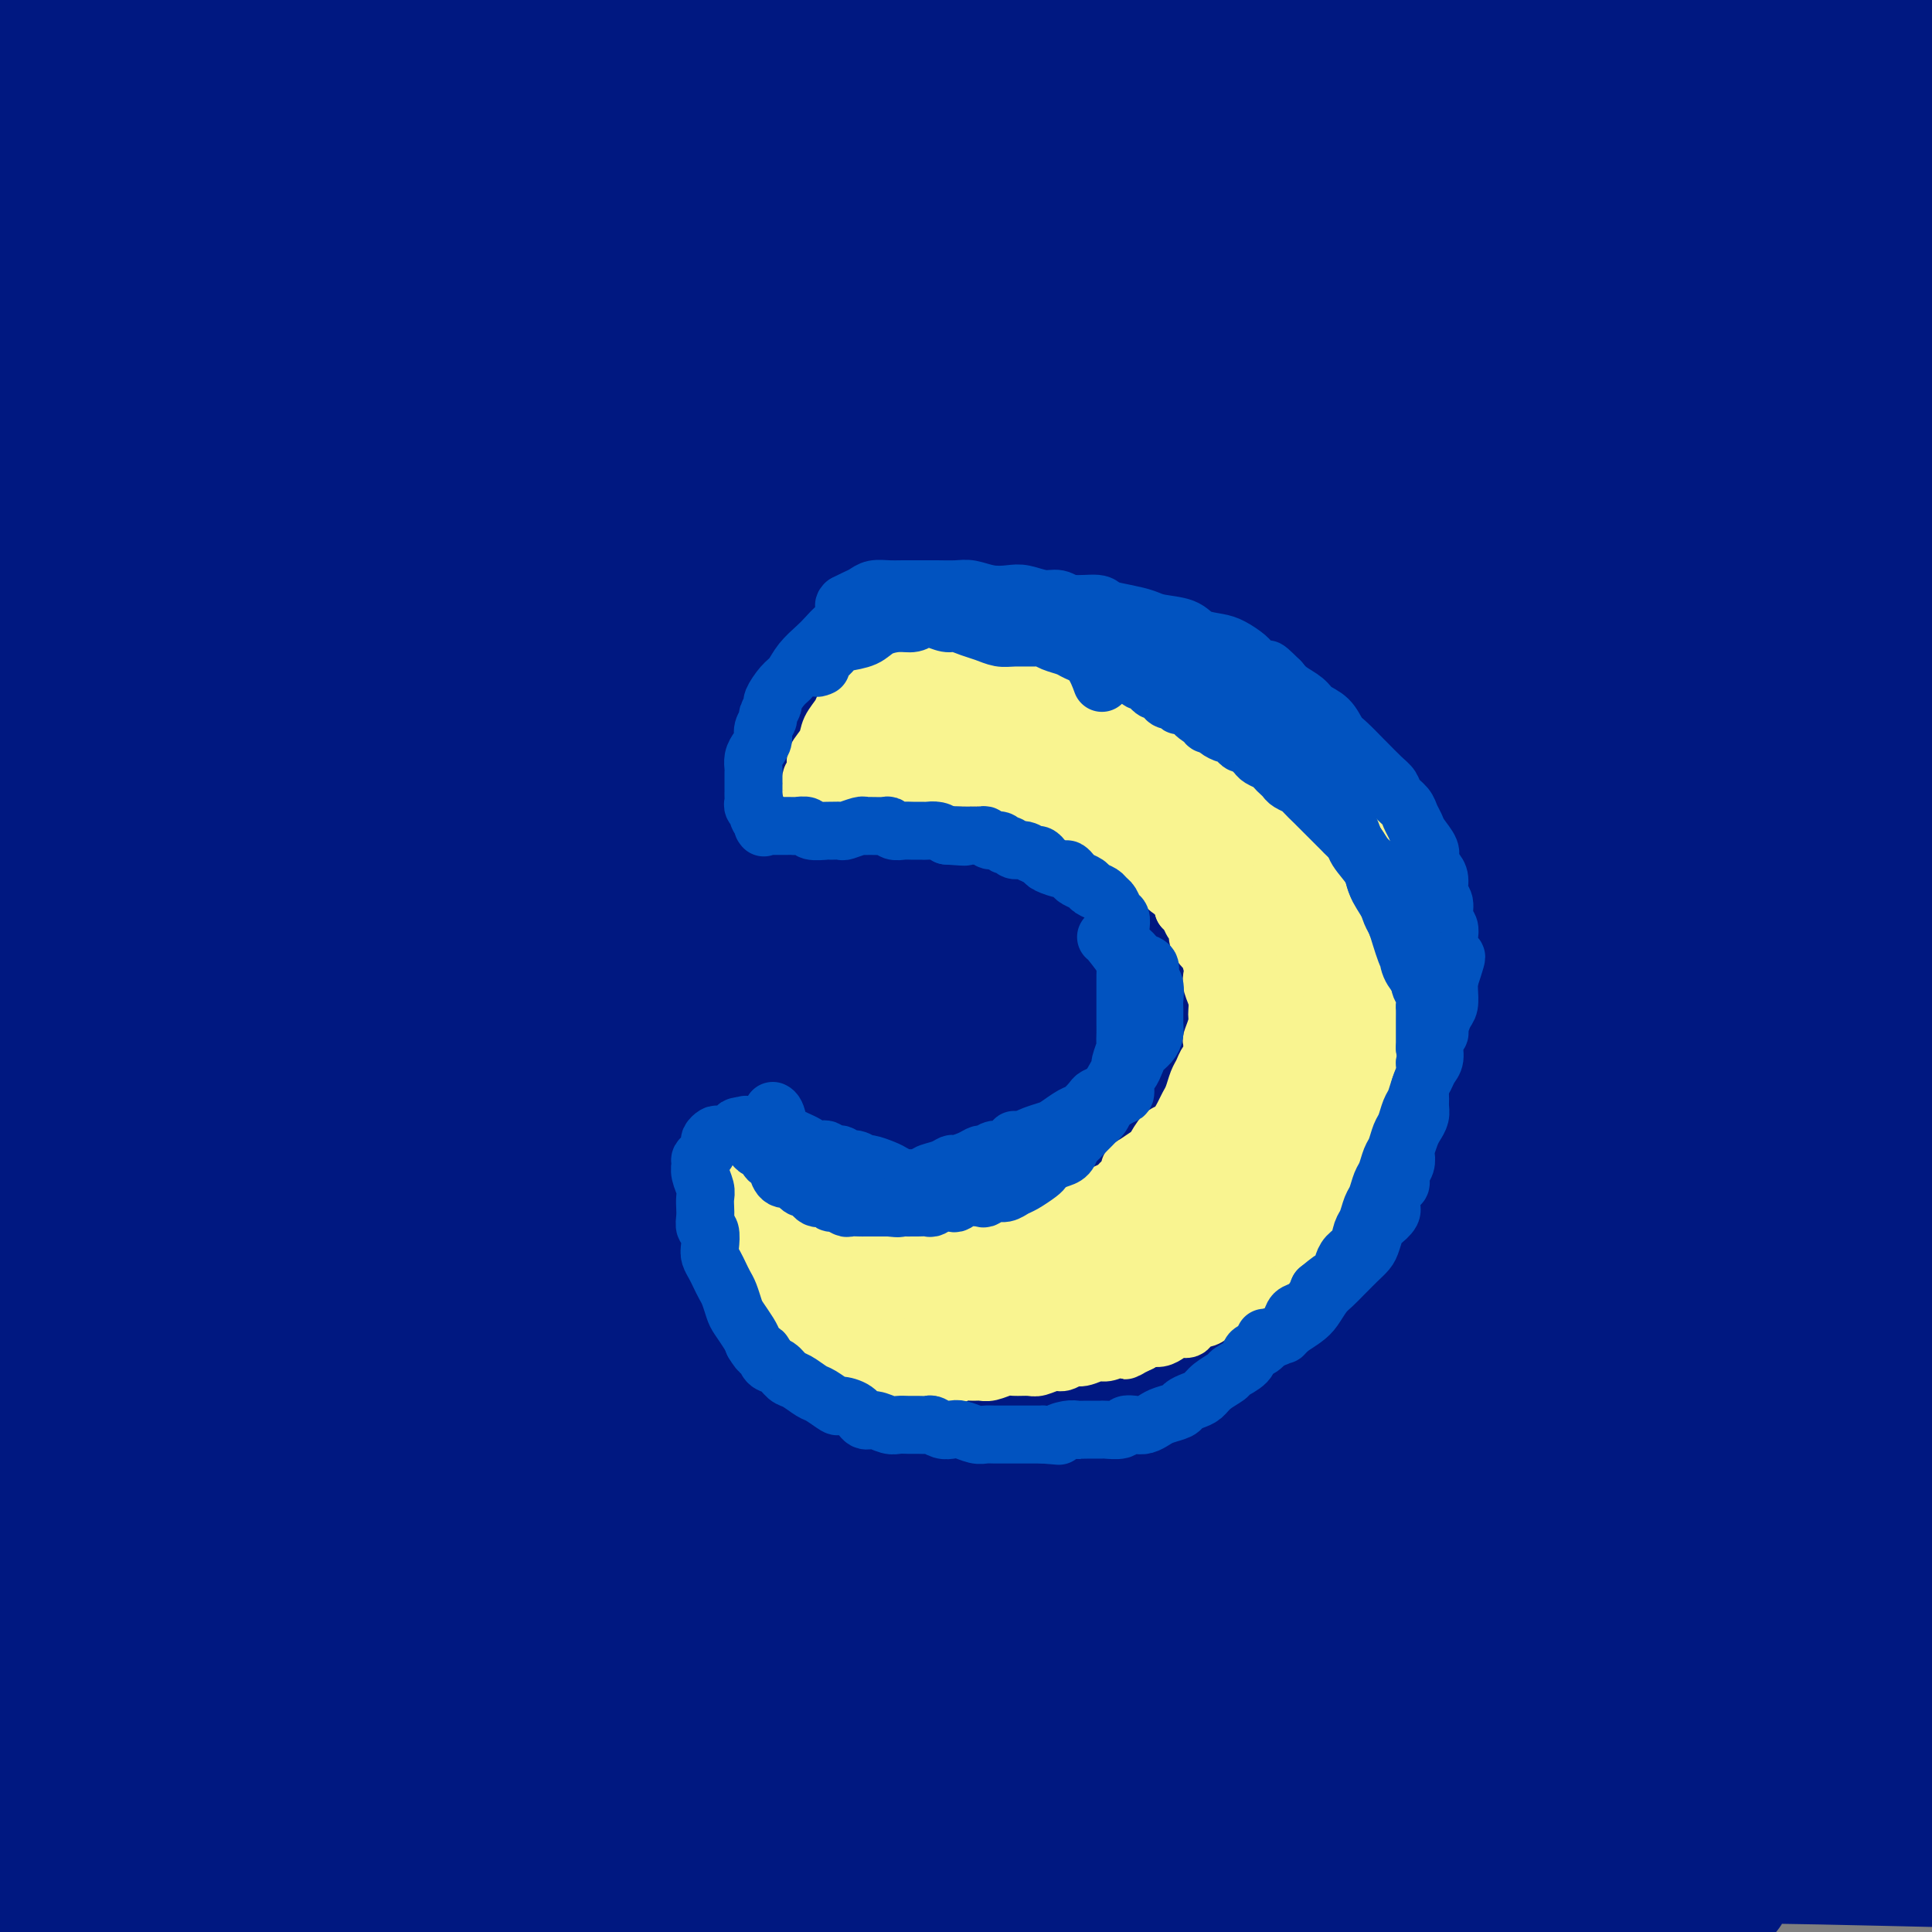 <svg viewBox='0 0 400 400' version='1.1' xmlns='http://www.w3.org/2000/svg' xmlns:xlink='http://www.w3.org/1999/xlink'><rect x="0" y="0" width="400" height="400" fill="#808080" stroke="none"/><g fill='none' stroke='#001881' stroke-width='28' stroke-linecap='round' stroke-linejoin='round'><path d='M357,391c-0.535,0.107 -1.071,0.215 -8,0c-6.929,-0.215 -20.252,-0.751 -32,-1c-11.748,-0.249 -21.919,-0.210 -38,0c-16.081,0.210 -38.070,0.593 -54,1c-15.930,0.407 -25.801,0.839 -40,1c-14.199,0.161 -32.728,0.050 -45,0c-12.272,-0.050 -18.289,-0.040 -24,0c-5.711,0.040 -11.118,0.112 -13,0c-1.882,-0.112 -0.240,-0.406 8,-2c8.240,-1.594 23.078,-4.489 35,-7c11.922,-2.511 20.927,-4.640 39,-7c18.073,-2.360 45.213,-4.953 67,-6c21.787,-1.047 38.219,-0.550 55,0c16.781,0.550 33.909,1.153 55,3c21.091,1.847 46.144,4.937 63,7c16.856,2.063 25.513,3.099 32,4c6.487,0.901 10.802,1.666 11,2c0.198,0.334 -3.723,0.238 -16,0c-12.277,-0.238 -32.910,-0.619 -50,-1c-17.090,-0.381 -30.636,-0.764 -56,-1c-25.364,-0.236 -62.547,-0.326 -90,0c-27.453,0.326 -45.175,1.070 -72,2c-26.825,0.930 -62.751,2.048 -87,3c-24.249,0.952 -36.819,1.738 -52,2c-15.181,0.262 -32.971,0.001 -43,0c-10.029,-0.001 -12.296,0.257 -12,0c0.296,-0.257 3.157,-1.031 8,-2c4.843,-0.969 11.670,-2.134 26,-4c14.330,-1.866 36.165,-4.433 58,-7'/><path d='M82,378c24.891,-2.605 41.120,-2.616 59,-3c17.880,-0.384 37.412,-1.140 67,-2c29.588,-0.860 69.233,-1.823 98,-2c28.767,-0.177 46.658,0.433 72,2c25.342,1.567 58.137,4.091 80,7c21.863,2.909 32.794,6.202 42,9c9.206,2.798 16.687,5.102 19,6c2.313,0.898 -0.543,0.391 -13,-1c-12.457,-1.391 -34.515,-3.667 -53,-6c-18.485,-2.333 -33.398,-4.723 -62,-7c-28.602,-2.277 -70.893,-4.441 -102,-6c-31.107,-1.559 -51.030,-2.513 -82,-2c-30.970,0.513 -72.986,2.492 -101,4c-28.014,1.508 -42.024,2.543 -60,4c-17.976,1.457 -39.916,3.335 -52,4c-12.084,0.665 -14.312,0.117 -16,0c-1.688,-0.117 -2.837,0.196 3,-1c5.837,-1.196 18.659,-3.900 30,-6c11.341,-2.100 21.201,-3.596 43,-6c21.799,-2.404 55.536,-5.718 81,-8c25.464,-2.282 42.655,-3.534 73,-5c30.345,-1.466 73.843,-3.147 104,-4c30.157,-0.853 46.973,-0.878 71,0c24.027,0.878 55.264,2.661 77,5c21.736,2.339 33.970,5.235 41,7c7.030,1.765 8.854,2.398 5,2c-3.854,-0.398 -13.387,-1.828 -26,-3c-12.613,-1.172 -28.307,-2.086 -44,-3'/><path d='M436,363c-26.963,-1.760 -59.370,-3.160 -86,-4c-26.630,-0.840 -47.482,-1.120 -80,1c-32.518,2.120 -76.703,6.639 -108,10c-31.297,3.361 -49.708,5.563 -74,9c-24.292,3.437 -54.466,8.108 -73,10c-18.534,1.892 -25.430,1.006 -32,1c-6.570,-0.006 -12.815,0.867 -13,0c-0.185,-0.867 5.688,-3.475 14,-6c8.312,-2.525 19.062,-4.968 31,-8c11.938,-3.032 25.063,-6.654 49,-11c23.937,-4.346 58.685,-9.415 85,-13c26.315,-3.585 44.195,-5.685 74,-8c29.805,-2.315 71.533,-4.844 101,-6c29.467,-1.156 46.672,-0.937 69,0c22.328,0.937 49.777,2.593 68,4c18.223,1.407 27.219,2.565 32,3c4.781,0.435 5.347,0.147 -1,-1c-6.347,-1.147 -19.608,-3.153 -32,-5c-12.392,-1.847 -23.916,-3.535 -48,-5c-24.084,-1.465 -60.730,-2.707 -89,-3c-28.270,-0.293 -48.165,0.363 -77,2c-28.835,1.637 -66.612,4.255 -100,8c-33.388,3.745 -62.389,8.618 -83,12c-20.611,3.382 -32.833,5.273 -43,7c-10.167,1.727 -18.280,3.292 -21,4c-2.720,0.708 -0.049,0.561 4,0c4.049,-0.561 9.475,-1.536 24,-4c14.525,-2.464 38.150,-6.418 60,-10c21.850,-3.582 41.925,-6.791 62,-10'/><path d='M149,340c40.473,-6.256 66.657,-9.896 100,-13c33.343,-3.104 73.846,-5.671 104,-7c30.154,-1.329 49.959,-1.419 69,-1c19.041,0.419 37.316,1.347 55,3c17.684,1.653 34.776,4.030 42,5c7.224,0.970 4.580,0.534 0,0c-4.580,-0.534 -11.098,-1.166 -26,-3c-14.902,-1.834 -38.190,-4.871 -69,-7c-30.810,-2.129 -69.144,-3.348 -99,-4c-29.856,-0.652 -51.236,-0.735 -85,1c-33.764,1.735 -79.912,5.288 -112,9c-32.088,3.712 -50.115,7.584 -73,12c-22.885,4.416 -50.629,9.377 -68,13c-17.371,3.623 -24.370,5.907 -28,7c-3.630,1.093 -3.893,0.994 2,0c5.893,-0.994 17.940,-2.881 29,-5c11.060,-2.119 21.131,-4.468 43,-9c21.869,-4.532 55.535,-11.248 81,-16c25.465,-4.752 42.728,-7.541 73,-11c30.272,-3.459 73.553,-7.587 104,-10c30.447,-2.413 48.061,-3.110 73,-3c24.939,0.110 57.205,1.028 77,2c19.795,0.972 27.120,1.999 33,3c5.880,1.001 10.316,1.975 5,1c-5.316,-0.975 -20.384,-3.901 -34,-6c-13.616,-2.099 -25.781,-3.373 -51,-5c-25.219,-1.627 -63.491,-3.608 -95,-4c-31.509,-0.392 -56.254,0.804 -81,2'/><path d='M218,294c-32.273,1.786 -72.455,5.250 -108,9c-35.545,3.750 -66.451,7.784 -88,11c-21.549,3.216 -33.739,5.612 -45,7c-11.261,1.388 -21.593,1.769 -26,2c-4.407,0.231 -2.887,0.313 2,-1c4.887,-1.313 13.143,-4.022 29,-8c15.857,-3.978 39.316,-9.224 58,-13c18.684,-3.776 32.595,-6.082 59,-10c26.405,-3.918 65.305,-9.449 94,-13c28.695,-3.551 47.187,-5.123 76,-6c28.813,-0.877 67.948,-1.059 95,-1c27.052,0.059 42.020,0.360 61,2c18.980,1.640 41.971,4.618 54,6c12.029,1.382 13.097,1.166 13,1c-0.097,-0.166 -1.359,-0.284 -13,-2c-11.641,-1.716 -33.660,-5.031 -53,-7c-19.340,-1.969 -36.002,-2.590 -64,-4c-27.998,-1.410 -67.334,-3.607 -108,-3c-40.666,0.607 -82.663,4.019 -114,7c-31.337,2.981 -52.014,5.531 -79,10c-26.986,4.469 -60.282,10.856 -81,15c-20.718,4.144 -28.860,6.044 -36,8c-7.140,1.956 -13.278,3.968 -12,4c1.278,0.032 9.972,-1.917 18,-4c8.028,-2.083 15.389,-4.301 33,-8c17.611,-3.699 45.472,-8.881 68,-13c22.528,-4.119 39.722,-7.177 67,-11c27.278,-3.823 64.639,-8.412 102,-13'/><path d='M220,259c47.023,-5.430 80.081,-7.005 107,-8c26.919,-0.995 47.701,-1.409 74,-1c26.299,0.409 58.117,1.640 78,3c19.883,1.360 27.831,2.850 35,4c7.169,1.150 13.561,1.960 10,1c-3.561,-0.960 -17.073,-3.689 -29,-6c-11.927,-2.311 -22.267,-4.203 -46,-7c-23.733,-2.797 -60.858,-6.499 -90,-9c-29.142,-2.501 -50.299,-3.801 -81,-4c-30.701,-0.199 -70.944,0.703 -109,3c-38.056,2.297 -73.924,5.990 -99,9c-25.076,3.010 -39.360,5.339 -56,8c-16.640,2.661 -35.635,5.655 -45,7c-9.365,1.345 -9.099,1.041 -8,1c1.099,-0.041 3.030,0.183 13,-2c9.970,-2.183 27.980,-6.771 43,-10c15.020,-3.229 27.052,-5.099 50,-9c22.948,-3.901 56.812,-9.835 83,-14c26.188,-4.165 44.701,-6.562 72,-9c27.299,-2.438 63.384,-4.917 96,-6c32.616,-1.083 61.764,-0.768 83,0c21.236,0.768 34.561,1.990 47,3c12.439,1.010 23.993,1.807 29,2c5.007,0.193 3.469,-0.219 -2,-1c-5.469,-0.781 -14.868,-1.931 -33,-3c-18.132,-1.069 -44.997,-2.057 -67,-3c-22.003,-0.943 -39.144,-1.841 -67,-1c-27.856,0.841 -66.428,3.420 -105,6'/><path d='M203,213c-29.413,2.139 -50.446,4.486 -79,9c-28.554,4.514 -64.629,11.193 -93,18c-28.371,6.807 -49.037,13.740 -62,18c-12.963,4.260 -18.224,5.845 -20,7c-1.776,1.155 -0.069,1.881 4,2c4.069,0.119 10.499,-0.367 22,-2c11.501,-1.633 28.073,-4.413 51,-8c22.927,-3.587 52.208,-7.982 75,-11c22.792,-3.018 39.094,-4.657 66,-7c26.906,-2.343 64.415,-5.388 91,-7c26.585,-1.612 42.246,-1.792 65,-1c22.754,0.792 52.602,2.555 71,4c18.398,1.445 25.345,2.571 32,4c6.655,1.429 13.019,3.160 11,4c-2.019,0.840 -12.421,0.787 -22,1c-9.579,0.213 -18.334,0.691 -38,1c-19.666,0.309 -50.241,0.451 -73,1c-22.759,0.549 -37.701,1.507 -65,4c-27.299,2.493 -66.954,6.522 -95,10c-28.046,3.478 -44.484,6.406 -69,11c-24.516,4.594 -57.109,10.856 -78,15c-20.891,4.144 -30.081,6.171 -39,8c-8.919,1.829 -17.567,3.460 -18,3c-0.433,-0.460 7.351,-3.013 14,-5c6.649,-1.987 12.164,-3.409 28,-8c15.836,-4.591 41.994,-12.351 63,-18c21.006,-5.649 36.859,-9.185 63,-14c26.141,-4.815 62.571,-10.907 99,-17'/><path d='M207,235c45.089,-6.782 76.813,-8.239 103,-10c26.187,-1.761 46.838,-3.828 74,-4c27.162,-0.172 60.836,1.552 83,3c22.164,1.448 32.819,2.622 43,4c10.181,1.378 19.888,2.960 20,3c0.112,0.040 -9.372,-1.462 -18,-3c-8.628,-1.538 -16.401,-3.113 -37,-5c-20.599,-1.887 -54.025,-4.086 -79,-6c-24.975,-1.914 -41.499,-3.544 -72,-4c-30.501,-0.456 -74.980,0.260 -107,1c-32.020,0.740 -51.581,1.503 -82,4c-30.419,2.497 -71.695,6.729 -99,10c-27.305,3.271 -40.640,5.582 -55,8c-14.360,2.418 -29.745,4.942 -37,6c-7.255,1.058 -6.382,0.649 -4,0c2.382,-0.649 6.271,-1.538 18,-4c11.729,-2.462 31.297,-6.498 47,-10c15.703,-3.502 27.539,-6.470 52,-11c24.461,-4.530 61.545,-10.624 89,-15c27.455,-4.376 45.281,-7.036 76,-10c30.719,-2.964 74.331,-6.234 105,-8c30.669,-1.766 48.395,-2.029 73,-1c24.605,1.029 56.087,3.350 75,5c18.913,1.650 25.255,2.630 30,3c4.745,0.370 7.893,0.129 1,-1c-6.893,-1.129 -23.827,-3.148 -39,-5c-15.173,-1.852 -28.585,-3.537 -54,-5c-25.415,-1.463 -62.833,-2.704 -94,-3c-31.167,-0.296 -56.084,0.352 -81,1'/><path d='M238,178c-49.144,1.301 -84.506,5.555 -114,9c-29.494,3.445 -53.122,6.083 -81,11c-27.878,4.917 -60.006,12.114 -82,17c-21.994,4.886 -33.853,7.462 -40,9c-6.147,1.538 -6.583,2.038 -2,1c4.583,-1.038 14.185,-3.613 23,-6c8.815,-2.387 16.844,-4.587 36,-9c19.156,-4.413 49.441,-11.040 73,-16c23.559,-4.960 40.394,-8.252 70,-13c29.606,-4.748 71.985,-10.950 103,-15c31.015,-4.050 50.666,-5.947 80,-8c29.334,-2.053 68.350,-4.263 101,-4c32.650,0.263 58.933,3.000 76,5c17.067,2.000 24.918,3.264 29,4c4.082,0.736 4.396,0.944 1,0c-3.396,-0.944 -10.500,-3.041 -25,-5c-14.500,-1.959 -36.396,-3.779 -65,-6c-28.604,-2.221 -63.918,-4.844 -91,-6c-27.082,-1.156 -45.934,-0.847 -79,0c-33.066,0.847 -80.346,2.231 -114,4c-33.654,1.769 -53.680,3.923 -82,8c-28.320,4.077 -64.933,10.077 -93,16c-28.067,5.923 -47.589,11.768 -60,15c-12.411,3.232 -17.709,3.849 -20,4c-2.291,0.151 -1.573,-0.166 1,-1c2.573,-0.834 7.000,-2.186 17,-5c10.000,-2.814 25.571,-7.090 45,-12c19.429,-4.910 42.714,-10.455 66,-16'/><path d='M11,159c29.399,-7.221 38.397,-8.272 63,-12c24.603,-3.728 64.810,-10.131 95,-14c30.190,-3.869 50.362,-5.204 79,-7c28.638,-1.796 65.741,-4.055 100,-4c34.259,0.055 65.674,2.423 88,4c22.326,1.577 35.563,2.363 48,4c12.437,1.637 24.074,4.125 29,5c4.926,0.875 3.142,0.139 -1,-1c-4.142,-1.139 -10.642,-2.680 -27,-5c-16.358,-2.320 -42.576,-5.420 -63,-8c-20.424,-2.580 -35.056,-4.639 -64,-6c-28.944,-1.361 -72.200,-2.025 -104,-2c-31.800,0.025 -52.144,0.737 -83,3c-30.856,2.263 -72.225,6.075 -111,13c-38.775,6.925 -74.955,16.963 -100,25c-25.045,8.037 -38.954,14.072 -54,21c-15.046,6.928 -31.229,14.749 -39,19c-7.771,4.251 -7.131,4.932 -4,6c3.131,1.068 8.751,2.523 15,3c6.249,0.477 13.126,-0.022 26,-2c12.874,-1.978 31.747,-5.433 55,-10c23.253,-4.567 50.888,-10.245 73,-15c22.112,-4.755 38.701,-8.586 67,-14c28.299,-5.414 68.310,-12.412 98,-17c29.690,-4.588 49.061,-6.766 76,-9c26.939,-2.234 61.445,-4.525 92,-5c30.555,-0.475 57.159,0.864 74,2c16.841,1.136 23.921,2.068 31,3'/><path d='M470,136c18.227,0.819 11.294,0.365 7,0c-4.294,-0.365 -5.949,-0.641 -18,-2c-12.051,-1.359 -34.496,-3.800 -53,-5c-18.504,-1.200 -33.066,-1.158 -60,0c-26.934,1.158 -66.240,3.432 -96,6c-29.760,2.568 -49.975,5.431 -79,11c-29.025,5.569 -66.861,13.846 -100,23c-33.139,9.154 -61.583,19.186 -81,26c-19.417,6.814 -29.808,10.410 -40,15c-10.192,4.590 -20.183,10.176 -22,12c-1.817,1.824 4.542,-0.113 10,-2c5.458,-1.887 10.014,-3.725 24,-9c13.986,-5.275 37.401,-13.988 56,-21c18.599,-7.012 32.383,-12.321 58,-21c25.617,-8.679 63.066,-20.726 90,-29c26.934,-8.274 43.353,-12.776 70,-18c26.647,-5.224 63.523,-11.169 96,-15c32.477,-3.831 60.555,-5.547 81,-6c20.445,-0.453 33.257,0.356 44,1c10.743,0.644 19.419,1.124 22,1c2.581,-0.124 -0.931,-0.852 -9,-2c-8.069,-1.148 -20.695,-2.714 -41,-4c-20.305,-1.286 -48.291,-2.290 -70,-3c-21.709,-0.710 -37.143,-1.124 -66,0c-28.857,1.124 -71.137,3.786 -102,6c-30.863,2.214 -50.309,3.981 -80,8c-29.691,4.019 -69.626,10.291 -103,18c-33.374,7.709 -60.187,16.854 -87,26'/><path d='M-79,152c-21.296,7.087 -31.037,11.803 -38,15c-6.963,3.197 -11.148,4.873 -11,5c0.148,0.127 4.631,-1.295 16,-5c11.369,-3.705 29.626,-9.692 46,-15c16.374,-5.308 30.866,-9.936 55,-17c24.134,-7.064 57.910,-16.565 95,-25c37.090,-8.435 77.493,-15.805 109,-21c31.507,-5.195 54.116,-8.216 89,-11c34.884,-2.784 82.042,-5.333 114,-6c31.958,-0.667 48.716,0.547 70,3c21.284,2.453 47.093,6.146 60,8c12.907,1.854 12.913,1.868 12,1c-0.913,-0.868 -2.743,-2.620 -14,-5c-11.257,-2.380 -31.939,-5.390 -50,-8c-18.061,-2.610 -33.499,-4.822 -59,-7c-25.501,-2.178 -61.065,-4.324 -100,-5c-38.935,-0.676 -81.240,0.118 -113,1c-31.760,0.882 -52.975,1.851 -87,6c-34.025,4.149 -80.859,11.479 -113,18c-32.141,6.521 -49.588,12.235 -70,20c-20.412,7.765 -43.787,17.581 -56,23c-12.213,5.419 -13.262,6.441 -12,7c1.262,0.559 4.835,0.655 15,-1c10.165,-1.655 26.923,-5.062 41,-8c14.077,-2.938 25.474,-5.406 49,-11c23.526,-5.594 59.180,-14.314 87,-21c27.820,-6.686 47.806,-11.339 78,-17c30.194,-5.661 70.597,-12.331 111,-19'/><path d='M245,57c30.924,-4.769 52.735,-7.192 84,-9c31.265,-1.808 71.984,-3.000 106,-2c34.016,1.000 61.328,4.191 79,6c17.672,1.809 25.705,2.235 29,2c3.295,-0.235 1.854,-1.131 -2,-3c-3.854,-1.869 -10.119,-4.710 -24,-8c-13.881,-3.290 -35.379,-7.027 -60,-11c-24.621,-3.973 -52.367,-8.181 -86,-11c-33.633,-2.819 -73.153,-4.250 -103,-5c-29.847,-0.750 -50.020,-0.819 -82,1c-31.980,1.819 -75.767,5.525 -106,9c-30.233,3.475 -46.911,6.718 -69,12c-22.089,5.282 -49.588,12.604 -65,17c-15.412,4.396 -18.737,5.866 -21,7c-2.263,1.134 -3.464,1.930 2,1c5.464,-0.930 17.594,-3.588 28,-6c10.406,-2.412 19.089,-4.577 38,-9c18.911,-4.423 48.051,-11.103 71,-16c22.949,-4.897 39.708,-8.011 66,-12c26.292,-3.989 62.118,-8.852 97,-12c34.882,-3.148 68.821,-4.580 95,-5c26.179,-0.420 44.599,0.172 68,2c23.401,1.828 51.784,4.893 72,8c20.216,3.107 32.265,6.258 39,8c6.735,1.742 8.156,2.075 7,2c-1.156,-0.075 -4.888,-0.559 -15,-2c-10.112,-1.441 -26.603,-3.840 -43,-6c-16.397,-2.160 -32.698,-4.080 -49,-6'/><path d='M401,9c-30.078,-3.638 -51.772,-5.731 -81,-8c-29.228,-2.269 -65.989,-4.712 -93,-6c-27.011,-1.288 -44.274,-1.420 -72,-1c-27.726,0.420 -65.917,1.392 -92,3c-26.083,1.608 -40.059,3.850 -58,7c-17.941,3.150 -39.849,7.206 -52,10c-12.151,2.794 -14.547,4.326 -16,5c-1.453,0.674 -1.962,0.490 2,1c3.962,0.510 12.397,1.714 21,2c8.603,0.286 17.375,-0.345 32,-1c14.625,-0.655 35.102,-1.334 60,-2c24.898,-0.666 54.218,-1.318 77,-2c22.782,-0.682 39.027,-1.395 63,-1c23.973,0.395 55.674,1.897 85,4c29.326,2.103 56.277,4.809 76,7c19.723,2.191 32.217,3.869 46,6c13.783,2.131 28.853,4.714 36,6c7.147,1.286 6.370,1.273 4,1c-2.370,-0.273 -6.333,-0.806 -18,-2c-11.667,-1.194 -31.040,-3.048 -47,-5c-15.960,-1.952 -28.509,-4.004 -52,-5c-23.491,-0.996 -57.924,-0.938 -83,-1c-25.076,-0.062 -40.795,-0.244 -68,1c-27.205,1.244 -65.896,3.913 -93,6c-27.104,2.087 -42.622,3.592 -63,6c-20.378,2.408 -45.617,5.717 -64,8c-18.383,2.283 -29.911,3.538 -37,5c-7.089,1.462 -9.740,3.132 -11,4c-1.260,0.868 -1.130,0.934 -1,1'/><path d='M-98,58c-0.003,0.983 5.988,0.940 16,1c10.012,0.060 24.045,0.222 36,0c11.955,-0.222 21.833,-0.828 40,-2c18.167,-1.172 44.624,-2.911 65,-4c20.376,-1.089 34.670,-1.528 56,-2c21.330,-0.472 49.695,-0.976 78,-1c28.305,-0.024 56.550,0.433 77,1c20.450,0.567 33.105,1.243 49,2c15.895,0.757 35.031,1.593 46,2c10.969,0.407 13.770,0.385 14,0c0.230,-0.385 -2.110,-1.132 -6,-2c-3.890,-0.868 -9.330,-1.858 -21,-3c-11.670,-1.142 -29.571,-2.438 -52,-3c-22.429,-0.562 -49.388,-0.392 -70,0c-20.612,0.392 -34.879,1.006 -59,3c-24.121,1.994 -58.096,5.368 -82,8c-23.904,2.632 -37.735,4.522 -56,7c-18.265,2.478 -40.962,5.544 -56,8c-15.038,2.456 -22.415,4.301 -27,5c-4.585,0.699 -6.378,0.251 -5,0c1.378,-0.251 5.929,-0.306 11,-1c5.071,-0.694 10.664,-2.028 22,-4c11.336,-1.972 28.416,-4.581 49,-7c20.584,-2.419 44.672,-4.648 64,-6c19.328,-1.352 33.896,-1.825 54,-2c20.104,-0.175 45.744,-0.050 56,0c10.256,0.050 5.128,0.025 0,0'/></g>
<g fill='none' stroke='#F9F490' stroke-width='12' stroke-linecap='round' stroke-linejoin='round'><path d='M205,140c0.477,-0.033 0.955,-0.065 1,0c0.045,0.065 -0.342,0.228 0,0c0.342,-0.228 1.414,-0.846 2,-1c0.586,-0.154 0.685,0.155 1,0c0.315,-0.155 0.847,-0.774 1,-1c0.153,-0.226 -0.071,-0.061 0,0c0.071,0.061 0.438,0.016 1,0c0.562,-0.016 1.319,-0.004 2,0c0.681,0.004 1.286,0.000 2,0c0.714,-0.000 1.538,0.004 2,0c0.462,-0.004 0.560,-0.015 1,0c0.440,0.015 1.220,0.055 2,0c0.780,-0.055 1.561,-0.207 2,0c0.439,0.207 0.535,0.773 1,1c0.465,0.227 1.297,0.116 2,0c0.703,-0.116 1.275,-0.237 2,0c0.725,0.237 1.603,0.833 2,1c0.397,0.167 0.314,-0.096 1,0c0.686,0.096 2.141,0.550 3,1c0.859,0.450 1.122,0.895 2,1c0.878,0.105 2.371,-0.130 3,0c0.629,0.130 0.394,0.626 1,1c0.606,0.374 2.053,0.626 3,1c0.947,0.374 1.394,0.870 2,1c0.606,0.130 1.369,-0.106 2,0c0.631,0.106 1.128,0.554 2,1c0.872,0.446 2.119,0.889 3,1c0.881,0.111 1.394,-0.111 2,0c0.606,0.111 1.303,0.556 2,1'/><path d='M255,148c5.446,1.726 2.563,1.040 2,1c-0.563,-0.040 1.196,0.566 2,1c0.804,0.434 0.652,0.695 1,1c0.348,0.305 1.196,0.654 2,1c0.804,0.346 1.564,0.688 2,1c0.436,0.312 0.549,0.595 1,1c0.451,0.405 1.239,0.931 2,1c0.761,0.069 1.494,-0.318 2,0c0.506,0.318 0.783,1.342 1,2c0.217,0.658 0.373,0.949 1,1c0.627,0.051 1.726,-0.137 2,0c0.274,0.137 -0.277,0.600 0,1c0.277,0.400 1.383,0.736 2,1c0.617,0.264 0.747,0.455 1,1c0.253,0.545 0.631,1.445 1,2c0.369,0.555 0.730,0.766 1,1c0.270,0.234 0.451,0.493 1,1c0.549,0.507 1.467,1.264 2,2c0.533,0.736 0.683,1.453 1,2c0.317,0.547 0.803,0.924 1,1c0.197,0.076 0.104,-0.149 0,0c-0.104,0.149 -0.220,0.673 0,1c0.220,0.327 0.777,0.458 1,1c0.223,0.542 0.112,1.496 0,2c-0.112,0.504 -0.226,0.558 0,1c0.226,0.442 0.792,1.273 1,2c0.208,0.727 0.060,1.351 0,2c-0.060,0.649 -0.030,1.325 0,2'/><path d='M285,181c0.531,2.123 0.859,1.930 1,2c0.141,0.070 0.094,0.403 0,1c-0.094,0.597 -0.235,1.458 0,2c0.235,0.542 0.848,0.764 1,1c0.152,0.236 -0.155,0.485 0,1c0.155,0.515 0.774,1.296 1,2c0.226,0.704 0.061,1.329 0,2c-0.061,0.671 -0.016,1.386 0,2c0.016,0.614 0.004,1.126 0,2c-0.004,0.874 -0.001,2.111 0,3c0.001,0.889 0.000,1.430 0,2c-0.000,0.570 -0.000,1.167 0,2c0.000,0.833 -0.000,1.900 0,3c0.000,1.100 0.001,2.233 0,3c-0.001,0.767 -0.003,1.169 0,2c0.003,0.831 0.011,2.090 0,3c-0.011,0.910 -0.041,1.472 0,2c0.041,0.528 0.151,1.023 0,2c-0.151,0.977 -0.565,2.435 -1,3c-0.435,0.565 -0.891,0.238 -1,1c-0.109,0.762 0.129,2.612 0,4c-0.129,1.388 -0.626,2.315 -1,3c-0.374,0.685 -0.625,1.127 -1,2c-0.375,0.873 -0.874,2.177 -1,3c-0.126,0.823 0.121,1.165 0,2c-0.121,0.835 -0.610,2.162 -1,3c-0.390,0.838 -0.682,1.187 -1,2c-0.318,0.813 -0.662,2.089 -1,3c-0.338,0.911 -0.669,1.455 -1,2'/><path d='M279,246c-1.649,4.690 -1.271,2.415 -1,2c0.271,-0.415 0.435,1.029 0,2c-0.435,0.971 -1.468,1.467 -2,2c-0.532,0.533 -0.561,1.102 -1,2c-0.439,0.898 -1.286,2.124 -2,3c-0.714,0.876 -1.295,1.401 -2,2c-0.705,0.599 -1.536,1.274 -2,2c-0.464,0.726 -0.562,1.505 -1,2c-0.438,0.495 -1.217,0.706 -2,1c-0.783,0.294 -1.572,0.670 -2,1c-0.428,0.330 -0.496,0.613 -1,1c-0.504,0.387 -1.443,0.878 -2,1c-0.557,0.122 -0.730,-0.126 -1,0c-0.270,0.126 -0.636,0.626 -1,1c-0.364,0.374 -0.727,0.621 -1,1c-0.273,0.379 -0.457,0.889 -1,1c-0.543,0.111 -1.443,-0.176 -2,0c-0.557,0.176 -0.769,0.816 -1,1c-0.231,0.184 -0.481,-0.086 -1,0c-0.519,0.086 -1.308,0.530 -2,1c-0.692,0.470 -1.288,0.966 -2,1c-0.712,0.034 -1.542,-0.393 -2,0c-0.458,0.393 -0.545,1.607 -1,2c-0.455,0.393 -1.276,-0.036 -2,0c-0.724,0.036 -1.349,0.535 -2,1c-0.651,0.465 -1.329,0.894 -2,1c-0.671,0.106 -1.335,-0.113 -2,0c-0.665,0.113 -1.333,0.556 -2,1'/><path d='M236,278c-5.016,2.410 -2.555,1.434 -2,1c0.555,-0.434 -0.796,-0.328 -2,0c-1.204,0.328 -2.262,0.876 -3,1c-0.738,0.124 -1.155,-0.178 -2,0c-0.845,0.178 -2.117,0.836 -3,1c-0.883,0.164 -1.376,-0.166 -2,0c-0.624,0.166 -1.378,0.829 -2,1c-0.622,0.171 -1.110,-0.151 -2,0c-0.890,0.151 -2.182,0.776 -3,1c-0.818,0.224 -1.164,0.046 -2,0c-0.836,-0.046 -2.163,0.041 -3,0c-0.837,-0.041 -1.183,-0.208 -2,0c-0.817,0.208 -2.107,0.792 -3,1c-0.893,0.208 -1.391,0.042 -2,0c-0.609,-0.042 -1.328,0.041 -2,0c-0.672,-0.041 -1.296,-0.208 -2,0c-0.704,0.208 -1.488,0.789 -2,1c-0.512,0.211 -0.753,0.053 -1,0c-0.247,-0.053 -0.499,0.000 -1,0c-0.501,-0.000 -1.251,-0.053 -2,0c-0.749,0.053 -1.496,0.211 -2,0c-0.504,-0.211 -0.765,-0.793 -1,-1c-0.235,-0.207 -0.444,-0.041 -1,0c-0.556,0.041 -1.458,-0.044 -2,0c-0.542,0.044 -0.723,0.218 -1,0c-0.277,-0.218 -0.652,-0.828 -1,-1c-0.348,-0.172 -0.671,0.094 -1,0c-0.329,-0.094 -0.665,-0.547 -1,-1'/><path d='M183,282c-2.152,-0.455 -0.532,-0.093 0,0c0.532,0.093 -0.023,-0.084 0,0c0.023,0.084 0.625,0.430 1,0c0.375,-0.430 0.523,-1.636 1,-2c0.477,-0.364 1.281,0.113 2,0c0.719,-0.113 1.351,-0.818 2,-1c0.649,-0.182 1.315,0.158 2,0c0.685,-0.158 1.390,-0.815 2,-1c0.610,-0.185 1.126,0.101 2,0c0.874,-0.101 2.105,-0.590 3,-1c0.895,-0.410 1.452,-0.740 2,-1c0.548,-0.260 1.086,-0.450 2,-1c0.914,-0.550 2.203,-1.461 3,-2c0.797,-0.539 1.101,-0.707 2,-1c0.899,-0.293 2.391,-0.712 3,-1c0.609,-0.288 0.333,-0.444 1,-1c0.667,-0.556 2.278,-1.512 3,-2c0.722,-0.488 0.557,-0.507 1,-1c0.443,-0.493 1.494,-1.460 2,-2c0.506,-0.540 0.465,-0.652 1,-1c0.535,-0.348 1.645,-0.933 2,-1c0.355,-0.067 -0.046,0.385 0,0c0.046,-0.385 0.538,-1.608 1,-2c0.462,-0.392 0.894,0.048 1,0c0.106,-0.048 -0.112,-0.585 0,-1c0.112,-0.415 0.556,-0.707 1,-1'/><path d='M207,137c-0.446,0.423 -0.893,0.845 -1,1c-0.107,0.155 0.125,0.041 0,0c-0.125,-0.041 -0.609,-0.010 -1,0c-0.391,0.010 -0.690,-0.002 -1,0c-0.310,0.002 -0.631,0.018 -1,0c-0.369,-0.018 -0.784,-0.071 -1,0c-0.216,0.071 -0.231,0.267 -1,0c-0.769,-0.267 -2.290,-0.997 -3,-1c-0.710,-0.003 -0.608,0.721 -1,1c-0.392,0.279 -1.279,0.112 -2,0c-0.721,-0.112 -1.278,-0.170 -2,0c-0.722,0.170 -1.609,0.566 -2,1c-0.391,0.434 -0.286,0.904 -1,1c-0.714,0.096 -2.247,-0.182 -3,0c-0.753,0.182 -0.728,0.823 -1,1c-0.272,0.177 -0.843,-0.111 -1,0c-0.157,0.111 0.101,0.622 0,1c-0.101,0.378 -0.560,0.623 -1,1c-0.440,0.377 -0.861,0.885 -1,1c-0.139,0.115 0.004,-0.164 0,0c-0.004,0.164 -0.157,0.772 0,1c0.157,0.228 0.622,0.075 1,0c0.378,-0.075 0.668,-0.073 1,0c0.332,0.073 0.708,0.215 1,0c0.292,-0.215 0.502,-0.789 1,-1c0.498,-0.211 1.285,-0.060 2,0c0.715,0.060 1.357,0.030 2,0'/><path d='M191,144c1.528,-0.060 1.349,-0.208 2,0c0.651,0.208 2.133,0.774 3,1c0.867,0.226 1.120,0.112 2,0c0.880,-0.112 2.388,-0.222 3,0c0.612,0.222 0.326,0.776 1,1c0.674,0.224 2.306,0.117 3,0c0.694,-0.117 0.450,-0.244 1,0c0.550,0.244 1.895,0.858 3,1c1.105,0.142 1.970,-0.187 3,0c1.030,0.187 2.223,0.890 3,1c0.777,0.110 1.136,-0.374 2,0c0.864,0.374 2.231,1.606 3,2c0.769,0.394 0.939,-0.049 2,0c1.061,0.049 3.012,0.589 4,1c0.988,0.411 1.012,0.691 2,1c0.988,0.309 2.940,0.646 4,1c1.060,0.354 1.229,0.725 2,1c0.771,0.275 2.146,0.454 3,1c0.854,0.546 1.187,1.460 2,2c0.813,0.540 2.104,0.707 3,1c0.896,0.293 1.395,0.712 2,1c0.605,0.288 1.317,0.443 2,1c0.683,0.557 1.339,1.514 2,2c0.661,0.486 1.329,0.500 2,1c0.671,0.500 1.345,1.484 2,2c0.655,0.516 1.292,0.562 2,1c0.708,0.438 1.488,1.268 2,2c0.512,0.732 0.756,1.366 1,2'/><path d='M257,170c3.987,2.761 1.454,1.162 1,1c-0.454,-0.162 1.170,1.111 2,2c0.830,0.889 0.867,1.393 1,2c0.133,0.607 0.364,1.318 1,2c0.636,0.682 1.677,1.336 2,2c0.323,0.664 -0.072,1.337 0,2c0.072,0.663 0.610,1.317 1,2c0.390,0.683 0.630,1.394 1,2c0.370,0.606 0.870,1.106 1,2c0.130,0.894 -0.109,2.183 0,3c0.109,0.817 0.566,1.163 1,2c0.434,0.837 0.845,2.167 1,3c0.155,0.833 0.053,1.171 0,2c-0.053,0.829 -0.057,2.151 0,3c0.057,0.849 0.174,1.224 0,2c-0.174,0.776 -0.638,1.951 -1,3c-0.362,1.049 -0.623,1.972 -1,3c-0.377,1.028 -0.871,2.161 -1,3c-0.129,0.839 0.106,1.384 0,2c-0.106,0.616 -0.553,1.305 -1,2c-0.447,0.695 -0.893,1.398 -1,2c-0.107,0.602 0.127,1.104 0,2c-0.127,0.896 -0.615,2.187 -1,3c-0.385,0.813 -0.669,1.147 -1,2c-0.331,0.853 -0.710,2.226 -1,3c-0.290,0.774 -0.490,0.950 -1,2c-0.510,1.050 -1.330,2.975 -2,4c-0.670,1.025 -1.192,1.150 -2,2c-0.808,0.850 -1.904,2.425 -3,4'/><path d='M253,239c-1.309,2.374 -0.581,2.307 -1,3c-0.419,0.693 -1.986,2.144 -3,3c-1.014,0.856 -1.477,1.116 -2,2c-0.523,0.884 -1.106,2.391 -2,3c-0.894,0.609 -2.098,0.320 -3,1c-0.902,0.680 -1.502,2.331 -2,3c-0.498,0.669 -0.893,0.358 -2,1c-1.107,0.642 -2.928,2.237 -4,3c-1.072,0.763 -1.397,0.694 -2,1c-0.603,0.306 -1.483,0.989 -3,2c-1.517,1.011 -3.670,2.352 -5,3c-1.330,0.648 -1.835,0.603 -3,1c-1.165,0.397 -2.989,1.234 -4,2c-1.011,0.766 -1.210,1.459 -2,2c-0.790,0.541 -2.171,0.930 -3,1c-0.829,0.070 -1.106,-0.180 -1,0c0.106,0.180 0.596,0.791 1,1c0.404,0.209 0.722,0.016 1,0c0.278,-0.016 0.516,0.143 2,0c1.484,-0.143 4.216,-0.590 6,-1c1.784,-0.410 2.621,-0.785 5,-2c2.379,-1.215 6.299,-3.270 9,-5c2.701,-1.730 4.183,-3.135 7,-5c2.817,-1.865 6.970,-4.190 10,-6c3.030,-1.810 4.936,-3.104 7,-5c2.064,-1.896 4.287,-4.395 6,-6c1.713,-1.605 2.918,-2.316 4,-3c1.082,-0.684 2.041,-1.342 3,-2'/><path d='M272,236c5.779,-4.474 1.728,-2.160 0,-1c-1.728,1.160 -1.131,1.167 -1,1c0.131,-0.167 -0.204,-0.507 -1,0c-0.796,0.507 -2.052,1.861 -3,3c-0.948,1.139 -1.589,2.063 -3,4c-1.411,1.937 -3.593,4.887 -5,7c-1.407,2.113 -2.040,3.388 -3,5c-0.960,1.612 -2.248,3.562 -3,5c-0.752,1.438 -0.966,2.363 -1,3c-0.034,0.637 0.114,0.986 0,1c-0.114,0.014 -0.491,-0.307 0,-1c0.491,-0.693 1.849,-1.759 3,-3c1.151,-1.241 2.094,-2.657 3,-5c0.906,-2.343 1.776,-5.614 3,-8c1.224,-2.386 2.804,-3.887 4,-6c1.196,-2.113 2.009,-4.836 3,-7c0.991,-2.164 2.161,-3.767 3,-6c0.839,-2.233 1.349,-5.096 2,-7c0.651,-1.904 1.443,-2.849 2,-4c0.557,-1.151 0.878,-2.509 1,-4c0.122,-1.491 0.043,-3.115 0,-4c-0.043,-0.885 -0.052,-1.030 0,-2c0.052,-0.970 0.165,-2.766 0,-4c-0.165,-1.234 -0.608,-1.908 -1,-3c-0.392,-1.092 -0.734,-2.602 -1,-4c-0.266,-1.398 -0.456,-2.684 -1,-4c-0.544,-1.316 -1.441,-2.662 -2,-4c-0.559,-1.338 -0.779,-2.669 -1,-4'/><path d='M270,184c-1.492,-5.282 -2.221,-3.988 -3,-4c-0.779,-0.012 -1.607,-1.329 -2,-3c-0.393,-1.671 -0.349,-3.697 -1,-5c-0.651,-1.303 -1.996,-1.882 -3,-3c-1.004,-1.118 -1.669,-2.776 -2,-4c-0.331,-1.224 -0.330,-2.016 -1,-3c-0.670,-0.984 -2.010,-2.161 -3,-3c-0.990,-0.839 -1.629,-1.340 -2,-2c-0.371,-0.660 -0.473,-1.479 -1,-2c-0.527,-0.521 -1.478,-0.743 -2,-1c-0.522,-0.257 -0.616,-0.550 -1,-1c-0.384,-0.450 -1.057,-1.057 -1,-1c0.057,0.057 0.843,0.777 1,1c0.157,0.223 -0.316,-0.053 0,0c0.316,0.053 1.420,0.435 2,1c0.580,0.565 0.637,1.313 1,2c0.363,0.687 1.031,1.314 2,2c0.969,0.686 2.240,1.432 3,2c0.760,0.568 1.010,0.959 2,2c0.990,1.041 2.722,2.731 4,4c1.278,1.269 2.104,2.117 3,3c0.896,0.883 1.862,1.800 3,3c1.138,1.200 2.449,2.682 3,4c0.551,1.318 0.341,2.470 1,4c0.659,1.530 2.188,3.437 3,5c0.812,1.563 0.906,2.781 1,4'/><path d='M277,189c1.462,3.812 1.117,4.842 1,6c-0.117,1.158 -0.005,2.446 0,4c0.005,1.554 -0.096,3.376 0,5c0.096,1.624 0.388,3.051 0,5c-0.388,1.949 -1.455,4.420 -2,6c-0.545,1.580 -0.569,2.270 -1,4c-0.431,1.730 -1.271,4.502 -2,6c-0.729,1.498 -1.349,1.722 -2,3c-0.651,1.278 -1.333,3.609 -2,5c-0.667,1.391 -1.317,1.841 -2,3c-0.683,1.159 -1.397,3.028 -2,4c-0.603,0.972 -1.094,1.046 -2,2c-0.906,0.954 -2.228,2.788 -3,4c-0.772,1.212 -0.995,1.804 -2,3c-1.005,1.196 -2.793,2.997 -4,4c-1.207,1.003 -1.834,1.209 -3,2c-1.166,0.791 -2.871,2.166 -4,3c-1.129,0.834 -1.684,1.125 -3,2c-1.316,0.875 -3.395,2.332 -5,3c-1.605,0.668 -2.735,0.546 -4,1c-1.265,0.454 -2.663,1.485 -4,2c-1.337,0.515 -2.611,0.516 -4,1c-1.389,0.484 -2.892,1.453 -4,2c-1.108,0.547 -1.822,0.671 -3,1c-1.178,0.329 -2.821,0.861 -4,1c-1.179,0.139 -1.894,-0.116 -3,0c-1.106,0.116 -2.602,0.605 -4,1c-1.398,0.395 -2.699,0.698 -4,1'/><path d='M205,273c-5.555,1.708 -2.443,0.980 -2,1c0.443,0.020 -1.783,0.790 -3,1c-1.217,0.210 -1.425,-0.140 -2,0c-0.575,0.140 -1.516,0.769 -2,1c-0.484,0.231 -0.511,0.062 -1,0c-0.489,-0.062 -1.441,-0.018 -2,0c-0.559,0.018 -0.727,0.009 -1,0c-0.273,-0.009 -0.652,-0.017 -1,0c-0.348,0.017 -0.665,0.058 -1,0c-0.335,-0.058 -0.689,-0.216 -1,0c-0.311,0.216 -0.580,0.805 -1,1c-0.420,0.195 -0.992,-0.002 -1,0c-0.008,0.002 0.549,0.205 1,0c0.451,-0.205 0.798,-0.819 1,-1c0.202,-0.181 0.259,0.070 1,0c0.741,-0.070 2.164,-0.460 3,-1c0.836,-0.540 1.084,-1.229 2,-2c0.916,-0.771 2.500,-1.625 4,-2c1.500,-0.375 2.916,-0.270 4,-1c1.084,-0.730 1.838,-2.293 3,-3c1.162,-0.707 2.734,-0.557 4,-1c1.266,-0.443 2.226,-1.480 3,-2c0.774,-0.520 1.362,-0.525 2,-1c0.638,-0.475 1.325,-1.422 2,-2c0.675,-0.578 1.337,-0.789 2,-1'/><path d='M219,260c5.373,-2.580 2.805,-0.532 2,0c-0.805,0.532 0.151,-0.454 1,-1c0.849,-0.546 1.590,-0.653 2,-1c0.410,-0.347 0.489,-0.933 1,-1c0.511,-0.067 1.454,0.385 2,0c0.546,-0.385 0.695,-1.608 1,-2c0.305,-0.392 0.767,0.047 1,0c0.233,-0.047 0.236,-0.578 1,-1c0.764,-0.422 2.288,-0.733 3,-1c0.712,-0.267 0.613,-0.489 1,-1c0.387,-0.511 1.259,-1.311 2,-2c0.741,-0.689 1.349,-1.269 2,-2c0.651,-0.731 1.344,-1.614 2,-2c0.656,-0.386 1.275,-0.273 2,-1c0.725,-0.727 1.555,-2.292 2,-3c0.445,-0.708 0.504,-0.560 1,-1c0.496,-0.440 1.428,-1.469 2,-2c0.572,-0.531 0.783,-0.565 1,-1c0.217,-0.435 0.440,-1.271 1,-2c0.560,-0.729 1.458,-1.350 2,-2c0.542,-0.650 0.727,-1.329 1,-2c0.273,-0.671 0.632,-1.335 1,-2c0.368,-0.665 0.743,-1.333 1,-2c0.257,-0.667 0.395,-1.333 1,-2c0.605,-0.667 1.678,-1.333 2,-2c0.322,-0.667 -0.106,-1.333 0,-2c0.106,-0.667 0.744,-1.333 1,-2c0.256,-0.667 0.128,-1.333 0,-2'/><path d='M258,218c1.641,-3.602 0.244,-2.106 0,-2c-0.244,0.106 0.666,-1.179 1,-2c0.334,-0.821 0.090,-1.177 0,-2c-0.090,-0.823 -0.028,-2.111 0,-3c0.028,-0.889 0.023,-1.378 0,-2c-0.023,-0.622 -0.063,-1.377 0,-2c0.063,-0.623 0.229,-1.115 0,-2c-0.229,-0.885 -0.854,-2.163 -1,-3c-0.146,-0.837 0.187,-1.234 0,-2c-0.187,-0.766 -0.896,-1.899 -1,-3c-0.104,-1.101 0.395,-2.168 0,-3c-0.395,-0.832 -1.683,-1.430 -2,-2c-0.317,-0.570 0.337,-1.112 0,-2c-0.337,-0.888 -1.666,-2.120 -2,-3c-0.334,-0.880 0.328,-1.406 0,-2c-0.328,-0.594 -1.646,-1.256 -2,-2c-0.354,-0.744 0.255,-1.569 0,-2c-0.255,-0.431 -1.376,-0.468 -2,-1c-0.624,-0.532 -0.752,-1.560 -1,-2c-0.248,-0.440 -0.615,-0.293 -1,-1c-0.385,-0.707 -0.788,-2.268 -1,-3c-0.212,-0.732 -0.234,-0.634 -1,-1c-0.766,-0.366 -2.278,-1.197 -3,-2c-0.722,-0.803 -0.655,-1.577 -1,-2c-0.345,-0.423 -1.103,-0.495 -2,-1c-0.897,-0.505 -1.934,-1.444 -3,-2c-1.066,-0.556 -2.162,-0.730 -3,-1c-0.838,-0.270 -1.419,-0.635 -2,-1'/><path d='M231,162c-2.916,-1.649 -2.706,-0.770 -3,-1c-0.294,-0.230 -1.091,-1.567 -2,-2c-0.909,-0.433 -1.930,0.038 -3,0c-1.070,-0.038 -2.188,-0.583 -3,-1c-0.812,-0.417 -1.317,-0.704 -2,-1c-0.683,-0.296 -1.546,-0.600 -2,-1c-0.454,-0.400 -0.501,-0.896 -1,-1c-0.499,-0.104 -1.450,0.182 -2,0c-0.550,-0.182 -0.699,-0.833 -1,-1c-0.301,-0.167 -0.752,0.152 -1,0c-0.248,-0.152 -0.291,-0.773 0,-1c0.291,-0.227 0.916,-0.061 1,0c0.084,0.061 -0.372,0.016 0,0c0.372,-0.016 1.572,-0.003 2,0c0.428,0.003 0.083,-0.002 0,0c-0.083,0.002 0.096,0.012 0,0c-0.096,-0.012 -0.466,-0.046 -1,0c-0.534,0.046 -1.232,0.171 -2,0c-0.768,-0.171 -1.606,-0.638 -2,-1c-0.394,-0.362 -0.343,-0.619 -1,-1c-0.657,-0.381 -2.021,-0.886 -3,-1c-0.979,-0.114 -1.571,0.162 -2,0c-0.429,-0.162 -0.694,-0.760 -1,-1c-0.306,-0.240 -0.653,-0.120 -1,0'/><path d='M201,149c-4.566,-2.060 -0.982,-0.710 1,0c1.982,0.710 2.360,0.779 3,1c0.640,0.221 1.542,0.596 3,1c1.458,0.404 3.474,0.839 5,1c1.526,0.161 2.564,0.048 5,1c2.436,0.952 6.272,2.970 9,4c2.728,1.030 4.349,1.074 7,2c2.651,0.926 6.331,2.735 9,4c2.669,1.265 4.326,1.987 6,3c1.674,1.013 3.365,2.316 6,4c2.635,1.684 6.214,3.748 8,5c1.786,1.252 1.778,1.690 3,3c1.222,1.310 3.674,3.491 5,5c1.326,1.509 1.525,2.345 2,4c0.475,1.655 1.226,4.129 2,6c0.774,1.871 1.570,3.141 2,5c0.430,1.859 0.494,4.308 1,6c0.506,1.692 1.454,2.626 2,4c0.546,1.374 0.691,3.187 1,5c0.309,1.813 0.782,3.625 1,5c0.218,1.375 0.182,2.311 0,4c-0.182,1.689 -0.509,4.129 -1,6c-0.491,1.871 -1.147,3.173 -2,5c-0.853,1.827 -1.903,4.177 -3,6c-1.097,1.823 -2.243,3.117 -4,5c-1.757,1.883 -4.127,4.353 -6,6c-1.873,1.647 -3.249,2.471 -5,4c-1.751,1.529 -3.875,3.765 -6,6'/><path d='M255,260c-3.083,2.989 -2.289,2.462 -3,3c-0.711,0.538 -2.925,2.141 -4,3c-1.075,0.859 -1.009,0.974 -1,1c0.009,0.026 -0.039,-0.038 0,0c0.039,0.038 0.165,0.177 1,0c0.835,-0.177 2.378,-0.670 4,-2c1.622,-1.330 3.324,-3.497 5,-5c1.676,-1.503 3.326,-2.342 5,-4c1.674,-1.658 3.373,-4.137 5,-6c1.627,-1.863 3.181,-3.112 4,-4c0.819,-0.888 0.904,-1.417 1,-2c0.096,-0.583 0.205,-1.222 0,-1c-0.205,0.222 -0.723,1.303 -1,2c-0.277,0.697 -0.313,1.010 -1,2c-0.687,0.990 -2.027,2.658 -3,4c-0.973,1.342 -1.581,2.357 -2,3c-0.419,0.643 -0.648,0.914 -1,1c-0.352,0.086 -0.826,-0.014 -1,0c-0.174,0.014 -0.046,0.142 0,-1c0.046,-1.142 0.012,-3.555 0,-5c-0.012,-1.445 -0.002,-1.924 0,-4c0.002,-2.076 -0.003,-5.749 0,-8c0.003,-2.251 0.013,-3.079 0,-5c-0.013,-1.921 -0.048,-4.935 0,-7c0.048,-2.065 0.178,-3.182 0,-5c-0.178,-1.818 -0.663,-4.335 -1,-6c-0.337,-1.665 -0.525,-2.476 -1,-4c-0.475,-1.524 -1.238,-3.762 -2,-6'/><path d='M259,204c-0.989,-8.142 -0.460,-3.496 -1,-3c-0.540,0.496 -2.147,-3.158 -3,-5c-0.853,-1.842 -0.950,-1.870 -2,-3c-1.050,-1.130 -3.054,-3.360 -4,-5c-0.946,-1.640 -0.836,-2.689 -2,-4c-1.164,-1.311 -3.602,-2.883 -5,-4c-1.398,-1.117 -1.755,-1.779 -3,-3c-1.245,-1.221 -3.377,-2.999 -5,-4c-1.623,-1.001 -2.738,-1.223 -4,-2c-1.262,-0.777 -2.670,-2.110 -4,-3c-1.330,-0.890 -2.583,-1.337 -4,-2c-1.417,-0.663 -2.999,-1.541 -4,-2c-1.001,-0.459 -1.420,-0.501 -2,-1c-0.580,-0.499 -1.320,-1.457 -2,-2c-0.680,-0.543 -1.299,-0.671 -2,-1c-0.701,-0.329 -1.483,-0.858 -2,-1c-0.517,-0.142 -0.767,0.103 -1,0c-0.233,-0.103 -0.448,-0.553 -1,-1c-0.552,-0.447 -1.443,-0.889 -2,-1c-0.557,-0.111 -0.782,0.110 -1,0c-0.218,-0.110 -0.429,-0.550 -1,-1c-0.571,-0.450 -1.501,-0.909 -2,-1c-0.499,-0.091 -0.567,0.186 -1,0c-0.433,-0.186 -1.232,-0.834 -2,-1c-0.768,-0.166 -1.505,0.151 -2,0c-0.495,-0.151 -0.749,-0.772 -1,-1c-0.251,-0.228 -0.500,-0.065 -1,0c-0.500,0.065 -1.250,0.033 -2,0'/><path d='M193,153c-6.587,-3.090 -2.554,-0.814 -1,0c1.554,0.814 0.627,0.166 0,0c-0.627,-0.166 -0.956,0.152 -1,0c-0.044,-0.152 0.195,-0.772 0,-1c-0.195,-0.228 -0.826,-0.065 -1,0c-0.174,0.065 0.109,0.031 0,0c-0.109,-0.031 -0.608,-0.061 -1,0c-0.392,0.061 -0.676,0.212 -1,0c-0.324,-0.212 -0.689,-0.789 -1,-1c-0.311,-0.211 -0.568,-0.057 0,0c0.568,0.057 1.961,0.015 3,0c1.039,-0.015 1.726,-0.004 2,0c0.274,0.004 0.137,0.002 0,0'/><path d='M251,244c0.202,0.227 0.403,0.453 0,1c-0.403,0.547 -1.411,1.414 -2,2c-0.589,0.586 -0.760,0.889 -1,2c-0.240,1.111 -0.549,3.029 -1,4c-0.451,0.971 -1.042,0.993 -2,2c-0.958,1.007 -2.282,2.998 -3,4c-0.718,1.002 -0.829,1.014 -2,2c-1.171,0.986 -3.400,2.948 -5,4c-1.600,1.052 -2.570,1.196 -4,2c-1.430,0.804 -3.321,2.267 -5,3c-1.679,0.733 -3.147,0.735 -5,1c-1.853,0.265 -4.093,0.792 -6,1c-1.907,0.208 -3.482,0.097 -5,0c-1.518,-0.097 -2.979,-0.180 -4,0c-1.021,0.180 -1.600,0.621 -3,1c-1.400,0.379 -3.620,0.694 -5,1c-1.380,0.306 -1.920,0.604 -3,1c-1.080,0.396 -2.701,0.892 -4,1c-1.299,0.108 -2.277,-0.170 -3,0c-0.723,0.170 -1.190,0.790 -2,1c-0.810,0.210 -1.964,0.012 -3,0c-1.036,-0.012 -1.953,0.163 -3,0c-1.047,-0.163 -2.225,-0.662 -3,-1c-0.775,-0.338 -1.149,-0.513 -2,-1c-0.851,-0.487 -2.181,-1.285 -3,-2c-0.819,-0.715 -1.127,-1.346 -2,-2c-0.873,-0.654 -2.312,-1.330 -3,-2c-0.688,-0.670 -0.625,-1.334 -1,-2c-0.375,-0.666 -1.187,-1.333 -2,-2'/><path d='M164,265c-2.627,-2.010 -1.194,-1.035 -1,-1c0.194,0.035 -0.849,-0.870 -1,-1c-0.151,-0.130 0.591,0.513 1,1c0.409,0.487 0.484,0.816 1,1c0.516,0.184 1.472,0.223 2,1c0.528,0.777 0.629,2.291 1,3c0.371,0.709 1.014,0.613 2,1c0.986,0.387 2.317,1.258 3,2c0.683,0.742 0.718,1.354 1,2c0.282,0.646 0.809,1.326 2,2c1.191,0.674 3.044,1.342 4,2c0.956,0.658 1.015,1.304 2,2c0.985,0.696 2.896,1.440 4,2c1.104,0.560 1.402,0.936 2,1c0.598,0.064 1.497,-0.183 2,0c0.503,0.183 0.608,0.796 1,1c0.392,0.204 1.069,0.000 1,0c-0.069,-0.000 -0.884,0.204 -1,0c-0.116,-0.204 0.468,-0.816 0,-1c-0.468,-0.184 -1.986,0.062 -3,0c-1.014,-0.062 -1.523,-0.431 -2,-1c-0.477,-0.569 -0.922,-1.338 -2,-2c-1.078,-0.662 -2.790,-1.217 -4,-2c-1.210,-0.783 -1.917,-1.795 -3,-3c-1.083,-1.205 -2.541,-2.602 -4,-4'/><path d='M172,271c-3.152,-2.152 -2.533,-1.532 -3,-2c-0.467,-0.468 -2.020,-2.024 -3,-3c-0.980,-0.976 -1.388,-1.371 -2,-2c-0.612,-0.629 -1.429,-1.492 -2,-2c-0.571,-0.508 -0.897,-0.661 -1,-1c-0.103,-0.339 0.018,-0.865 0,-1c-0.018,-0.135 -0.176,0.121 0,0c0.176,-0.121 0.686,-0.620 1,-1c0.314,-0.380 0.431,-0.641 1,-1c0.569,-0.359 1.591,-0.817 2,-1c0.409,-0.183 0.204,-0.092 0,0'/><path d='M162,254c0.431,-0.098 0.862,-0.196 1,0c0.138,0.196 -0.017,0.685 0,1c0.017,0.315 0.207,0.454 1,1c0.793,0.546 2.190,1.498 3,2c0.810,0.502 1.032,0.555 2,1c0.968,0.445 2.681,1.282 4,2c1.319,0.718 2.245,1.317 4,2c1.755,0.683 4.340,1.448 6,2c1.660,0.552 2.397,0.889 4,1c1.603,0.111 4.073,-0.004 6,0c1.927,0.004 3.312,0.126 5,0c1.688,-0.126 3.680,-0.499 6,-1c2.320,-0.501 4.966,-1.128 7,-2c2.034,-0.872 3.454,-1.987 6,-3c2.546,-1.013 6.219,-1.923 9,-3c2.781,-1.077 4.671,-2.319 7,-4c2.329,-1.681 5.098,-3.800 7,-5c1.902,-1.200 2.937,-1.482 4,-2c1.063,-0.518 2.155,-1.272 3,-2c0.845,-0.728 1.444,-1.430 2,-2c0.556,-0.570 1.071,-1.009 1,-1c-0.071,0.009 -0.727,0.466 -1,1c-0.273,0.534 -0.161,1.144 -1,2c-0.839,0.856 -2.628,1.959 -4,3c-1.372,1.041 -2.326,2.021 -4,3c-1.674,0.979 -4.066,1.956 -6,3c-1.934,1.044 -3.410,2.155 -5,3c-1.590,0.845 -3.295,1.422 -5,2'/><path d='M224,258c-5.443,2.986 -6.552,2.450 -8,3c-1.448,0.550 -3.235,2.187 -6,3c-2.765,0.813 -6.509,0.802 -9,1c-2.491,0.198 -3.729,0.605 -6,1c-2.271,0.395 -5.574,0.778 -8,1c-2.426,0.222 -3.974,0.283 -6,0c-2.026,-0.283 -4.531,-0.909 -6,-1c-1.469,-0.091 -1.903,0.355 -3,0c-1.097,-0.355 -2.857,-1.509 -4,-2c-1.143,-0.491 -1.669,-0.317 -2,-1c-0.331,-0.683 -0.467,-2.222 -1,-3c-0.533,-0.778 -1.464,-0.796 -2,-1c-0.536,-0.204 -0.679,-0.593 -1,-1c-0.321,-0.407 -0.822,-0.831 -1,-1c-0.178,-0.169 -0.034,-0.083 0,0c0.034,0.083 -0.044,0.162 0,0c0.044,-0.162 0.209,-0.564 0,-1c-0.209,-0.436 -0.792,-0.904 -1,-1c-0.208,-0.096 -0.041,0.182 0,0c0.041,-0.182 -0.046,-0.822 0,-1c0.046,-0.178 0.224,0.108 0,0c-0.224,-0.108 -0.850,-0.609 -1,-1c-0.150,-0.391 0.176,-0.672 0,-1c-0.176,-0.328 -0.855,-0.704 -1,-1c-0.145,-0.296 0.244,-0.513 0,-1c-0.244,-0.487 -1.122,-1.243 -2,-2'/><path d='M156,248c-2.249,-2.801 0.129,-0.802 1,0c0.871,0.802 0.234,0.408 0,0c-0.234,-0.408 -0.067,-0.831 0,-1c0.067,-0.169 0.033,-0.085 0,0'/><path d='M187,141c0.128,-0.338 0.256,-0.676 0,-1c-0.256,-0.324 -0.898,-0.633 -1,-1c-0.102,-0.367 0.334,-0.791 0,-1c-0.334,-0.209 -1.440,-0.204 -2,0c-0.560,0.204 -0.574,0.607 -1,1c-0.426,0.393 -1.265,0.776 -2,1c-0.735,0.224 -1.367,0.290 -2,1c-0.633,0.710 -1.268,2.066 -2,3c-0.732,0.934 -1.563,1.447 -2,2c-0.437,0.553 -0.480,1.145 -1,2c-0.520,0.855 -1.516,1.973 -2,3c-0.484,1.027 -0.455,1.963 -1,3c-0.545,1.037 -1.662,2.176 -2,3c-0.338,0.824 0.104,1.333 0,2c-0.104,0.667 -0.756,1.493 -1,2c-0.244,0.507 -0.082,0.696 0,1c0.082,0.304 0.085,0.723 0,1c-0.085,0.277 -0.257,0.412 0,0c0.257,-0.412 0.943,-1.370 1,-2c0.057,-0.630 -0.517,-0.931 0,-2c0.517,-1.069 2.123,-2.906 3,-4c0.877,-1.094 1.025,-1.445 2,-2c0.975,-0.555 2.777,-1.314 4,-2c1.223,-0.686 1.868,-1.300 3,-2c1.132,-0.700 2.752,-1.486 4,-2c1.248,-0.514 2.124,-0.757 3,-1'/><path d='M188,146c2.649,-1.082 2.271,-0.286 2,0c-0.271,0.286 -0.437,0.061 -1,0c-0.563,-0.061 -1.524,0.041 -2,0c-0.476,-0.041 -0.468,-0.226 -1,0c-0.532,0.226 -1.606,0.864 -2,1c-0.394,0.136 -0.108,-0.230 -1,0c-0.892,0.230 -2.960,1.055 -4,2c-1.040,0.945 -1.050,2.008 -2,3c-0.950,0.992 -2.839,1.912 -4,3c-1.161,1.088 -1.594,2.344 -2,3c-0.406,0.656 -0.785,0.714 -1,1c-0.215,0.286 -0.267,0.801 0,1c0.267,0.199 0.851,0.080 1,0c0.149,-0.080 -0.137,-0.123 0,0c0.137,0.123 0.699,0.412 1,0c0.301,-0.412 0.342,-1.525 1,-2c0.658,-0.475 1.933,-0.314 3,-1c1.067,-0.686 1.927,-2.221 3,-3c1.073,-0.779 2.359,-0.802 4,-1c1.641,-0.198 3.636,-0.571 5,-1c1.364,-0.429 2.097,-0.913 4,-1c1.903,-0.087 4.977,0.225 7,0c2.023,-0.225 2.996,-0.985 5,-1c2.004,-0.015 5.040,0.717 7,1c1.960,0.283 2.845,0.117 4,0c1.155,-0.117 2.580,-0.185 4,0c1.420,0.185 2.834,0.624 4,1c1.166,0.376 2.083,0.688 3,1'/><path d='M226,153c5.235,0.326 1.324,0.140 0,0c-1.324,-0.140 -0.060,-0.234 0,0c0.060,0.234 -1.085,0.795 -2,1c-0.915,0.205 -1.600,0.054 -3,0c-1.400,-0.054 -3.514,-0.013 -5,0c-1.486,0.013 -2.342,-0.004 -4,0c-1.658,0.004 -4.117,0.028 -6,0c-1.883,-0.028 -3.190,-0.109 -5,0c-1.810,0.109 -4.125,0.407 -6,1c-1.875,0.593 -3.312,1.479 -5,2c-1.688,0.521 -3.626,0.676 -5,1c-1.374,0.324 -2.183,0.816 -3,1c-0.817,0.184 -1.642,0.061 -2,0c-0.358,-0.061 -0.248,-0.061 0,0c0.248,0.061 0.635,0.184 1,0c0.365,-0.184 0.707,-0.676 2,-1c1.293,-0.324 3.535,-0.480 5,-1c1.465,-0.520 2.152,-1.405 4,-2c1.848,-0.595 4.856,-0.900 7,-1c2.144,-0.100 3.424,0.004 6,0c2.576,-0.004 6.449,-0.115 9,0c2.551,0.115 3.781,0.457 6,1c2.219,0.543 5.428,1.288 8,2c2.572,0.712 4.507,1.390 7,2c2.493,0.610 5.545,1.153 8,2c2.455,0.847 4.315,1.997 6,3c1.685,1.003 3.196,1.858 5,3c1.804,1.142 3.902,2.571 6,4'/><path d='M260,171c3.397,2.274 3.390,2.960 4,4c0.610,1.040 1.837,2.434 3,4c1.163,1.566 2.262,3.303 3,5c0.738,1.697 1.117,3.355 2,5c0.883,1.645 2.272,3.276 3,5c0.728,1.724 0.794,3.542 1,5c0.206,1.458 0.551,2.556 1,4c0.449,1.444 1.003,3.233 1,5c-0.003,1.767 -0.563,3.511 -1,5c-0.437,1.489 -0.750,2.723 -1,4c-0.250,1.277 -0.436,2.596 -1,4c-0.564,1.404 -1.507,2.894 -2,4c-0.493,1.106 -0.536,1.828 -1,3c-0.464,1.172 -1.350,2.793 -2,4c-0.650,1.207 -1.064,1.999 -2,3c-0.936,1.001 -2.393,2.211 -3,3c-0.607,0.789 -0.364,1.157 -1,2c-0.636,0.843 -2.151,2.160 -3,3c-0.849,0.840 -1.033,1.203 -2,2c-0.967,0.797 -2.718,2.029 -4,3c-1.282,0.971 -2.094,1.682 -3,2c-0.906,0.318 -1.904,0.242 -3,1c-1.096,0.758 -2.290,2.350 -3,3c-0.710,0.650 -0.936,0.359 -2,1c-1.064,0.641 -2.966,2.213 -4,3c-1.034,0.787 -1.202,0.789 -2,1c-0.798,0.211 -2.228,0.632 -3,1c-0.772,0.368 -0.886,0.684 -1,1'/><path d='M234,261c-4.226,2.472 -2.290,0.651 -2,0c0.290,-0.651 -1.066,-0.133 -2,0c-0.934,0.133 -1.445,-0.118 -2,0c-0.555,0.118 -1.154,0.606 -2,1c-0.846,0.394 -1.938,0.693 -3,1c-1.062,0.307 -2.094,0.621 -3,1c-0.906,0.379 -1.688,0.823 -2,1c-0.312,0.177 -0.156,0.089 0,0'/><path d='M153,246c0.105,0.418 0.210,0.836 0,1c-0.210,0.164 -0.736,0.076 -1,0c-0.264,-0.076 -0.268,-0.138 0,0c0.268,0.138 0.807,0.478 1,1c0.193,0.522 0.041,1.228 0,2c-0.041,0.772 0.029,1.610 0,2c-0.029,0.390 -0.159,0.331 0,1c0.159,0.669 0.606,2.067 1,3c0.394,0.933 0.736,1.402 1,2c0.264,0.598 0.452,1.325 1,2c0.548,0.675 1.457,1.298 2,2c0.543,0.702 0.722,1.482 1,2c0.278,0.518 0.656,0.772 1,1c0.344,0.228 0.654,0.428 1,1c0.346,0.572 0.727,1.514 1,2c0.273,0.486 0.439,0.515 1,1c0.561,0.485 1.516,1.425 2,2c0.484,0.575 0.496,0.784 1,1c0.504,0.216 1.501,0.439 2,1c0.499,0.561 0.499,1.460 1,2c0.501,0.540 1.503,0.722 2,1c0.497,0.278 0.488,0.652 1,1c0.512,0.348 1.544,0.670 2,1c0.456,0.330 0.337,0.670 1,1c0.663,0.330 2.109,0.652 3,1c0.891,0.348 1.229,0.722 2,1c0.771,0.278 1.977,0.459 3,1c1.023,0.541 1.864,1.440 3,2c1.136,0.560 2.568,0.780 4,1'/><path d='M190,285c5.088,2.659 3.807,0.805 4,0c0.193,-0.805 1.860,-0.563 3,-1c1.140,-0.437 1.754,-1.553 2,-2c0.246,-0.447 0.123,-0.223 0,0'/><path d='M161,244c-0.126,0.448 -0.252,0.896 0,1c0.252,0.104 0.882,-0.137 1,0c0.118,0.137 -0.275,0.651 0,1c0.275,0.349 1.218,0.532 2,1c0.782,0.468 1.402,1.220 2,2c0.598,0.780 1.175,1.586 2,2c0.825,0.414 1.899,0.436 3,1c1.101,0.564 2.227,1.672 3,2c0.773,0.328 1.191,-0.122 2,0c0.809,0.122 2.008,0.817 3,1c0.992,0.183 1.775,-0.146 3,0c1.225,0.146 2.891,0.767 4,1c1.109,0.233 1.661,0.078 3,0c1.339,-0.078 3.467,-0.077 5,0c1.533,0.077 2.472,0.232 4,0c1.528,-0.232 3.645,-0.850 5,-1c1.355,-0.150 1.947,0.167 3,0c1.053,-0.167 2.566,-0.818 4,-1c1.434,-0.182 2.788,0.106 4,0c1.212,-0.106 2.283,-0.606 3,-1c0.717,-0.394 1.080,-0.683 2,-1c0.920,-0.317 2.396,-0.662 3,-1c0.604,-0.338 0.337,-0.668 1,-1c0.663,-0.332 2.258,-0.666 3,-1c0.742,-0.334 0.632,-0.667 1,-1c0.368,-0.333 1.214,-0.667 2,-1c0.786,-0.333 1.510,-0.667 2,-1c0.490,-0.333 0.745,-0.667 1,-1'/><path d='M232,245c3.223,-2.043 2.281,-2.649 2,-3c-0.281,-0.351 0.098,-0.445 1,-1c0.902,-0.555 2.325,-1.570 3,-2c0.675,-0.430 0.600,-0.275 1,-1c0.400,-0.725 1.273,-2.329 2,-3c0.727,-0.671 1.308,-0.410 2,-1c0.692,-0.590 1.495,-2.030 2,-3c0.505,-0.970 0.713,-1.468 1,-2c0.287,-0.532 0.655,-1.096 1,-2c0.345,-0.904 0.667,-2.148 1,-3c0.333,-0.852 0.677,-1.311 1,-2c0.323,-0.689 0.626,-1.606 1,-2c0.374,-0.394 0.818,-0.265 1,-1c0.182,-0.735 0.102,-2.335 0,-3c-0.102,-0.665 -0.227,-0.394 0,-1c0.227,-0.606 0.807,-2.088 1,-3c0.193,-0.912 0.000,-1.254 0,-2c-0.000,-0.746 0.193,-1.895 0,-3c-0.193,-1.105 -0.772,-2.165 -1,-3c-0.228,-0.835 -0.103,-1.445 0,-2c0.103,-0.555 0.186,-1.056 0,-2c-0.186,-0.944 -0.641,-2.332 -1,-3c-0.359,-0.668 -0.621,-0.616 -1,-1c-0.379,-0.384 -0.875,-1.202 -1,-2c-0.125,-0.798 0.121,-1.575 0,-2c-0.121,-0.425 -0.610,-0.499 -1,-1c-0.390,-0.501 -0.683,-1.429 -1,-2c-0.317,-0.571 -0.659,-0.786 -1,-1'/><path d='M245,188c-1.202,-4.345 -0.706,-3.209 -1,-3c-0.294,0.209 -1.377,-0.511 -2,-1c-0.623,-0.489 -0.786,-0.747 -1,-1c-0.214,-0.253 -0.479,-0.501 -1,-1c-0.521,-0.499 -1.298,-1.250 -2,-2c-0.702,-0.750 -1.327,-1.500 -2,-2c-0.673,-0.500 -1.393,-0.750 -2,-1c-0.607,-0.250 -1.102,-0.500 -2,-1c-0.898,-0.500 -2.198,-1.251 -3,-2c-0.802,-0.749 -1.107,-1.496 -2,-2c-0.893,-0.504 -2.375,-0.765 -3,-1c-0.625,-0.235 -0.393,-0.444 -1,-1c-0.607,-0.556 -2.053,-1.458 -3,-2c-0.947,-0.542 -1.393,-0.723 -2,-1c-0.607,-0.277 -1.374,-0.651 -2,-1c-0.626,-0.349 -1.113,-0.672 -2,-1c-0.887,-0.328 -2.176,-0.662 -3,-1c-0.824,-0.338 -1.184,-0.679 -2,-1c-0.816,-0.321 -2.089,-0.622 -3,-1c-0.911,-0.378 -1.459,-0.833 -2,-1c-0.541,-0.167 -1.075,-0.044 -2,0c-0.925,0.044 -2.243,0.011 -3,0c-0.757,-0.011 -0.955,-0.000 -2,0c-1.045,0.000 -2.937,-0.011 -4,0c-1.063,0.011 -1.295,0.044 -2,0c-0.705,-0.044 -1.882,-0.166 -3,0c-1.118,0.166 -2.177,0.619 -3,1c-0.823,0.381 -1.412,0.691 -2,1'/><path d='M183,163c-3.506,0.265 -2.770,-0.074 -3,0c-0.230,0.074 -1.424,0.561 -2,1c-0.576,0.439 -0.533,0.831 -1,1c-0.467,0.169 -1.443,0.113 -2,0c-0.557,-0.113 -0.693,-0.285 -1,0c-0.307,0.285 -0.784,1.027 -1,1c-0.216,-0.027 -0.171,-0.822 0,-1c0.171,-0.178 0.468,0.262 1,0c0.532,-0.262 1.297,-1.225 2,-2c0.703,-0.775 1.342,-1.363 2,-2c0.658,-0.637 1.335,-1.322 2,-2c0.665,-0.678 1.318,-1.348 2,-2c0.682,-0.652 1.393,-1.287 2,-2c0.607,-0.713 1.109,-1.504 2,-2c0.891,-0.496 2.171,-0.696 3,-1c0.829,-0.304 1.207,-0.713 2,-1c0.793,-0.287 2.001,-0.454 3,-1c0.999,-0.546 1.790,-1.471 3,-2c1.210,-0.529 2.840,-0.663 4,-1c1.160,-0.337 1.851,-0.879 3,-1c1.149,-0.121 2.758,0.177 4,0c1.242,-0.177 2.117,-0.829 3,-1c0.883,-0.171 1.773,0.140 3,0c1.227,-0.140 2.792,-0.730 4,-1c1.208,-0.270 2.059,-0.220 3,0c0.941,0.220 1.970,0.610 3,1'/><path d='M224,145c4.712,-0.511 2.991,-0.287 3,0c0.009,0.287 1.748,0.639 3,1c1.252,0.361 2.016,0.731 3,1c0.984,0.269 2.189,0.438 3,1c0.811,0.562 1.229,1.517 2,2c0.771,0.483 1.896,0.496 3,1c1.104,0.504 2.188,1.501 3,2c0.812,0.499 1.353,0.500 2,1c0.647,0.500 1.398,1.499 2,2c0.602,0.501 1.053,0.504 2,1c0.947,0.496 2.390,1.484 3,2c0.610,0.516 0.389,0.560 1,1c0.611,0.440 2.056,1.278 3,2c0.944,0.722 1.389,1.329 2,2c0.611,0.671 1.390,1.406 2,2c0.610,0.594 1.052,1.047 2,2c0.948,0.953 2.403,2.405 3,3c0.597,0.595 0.335,0.332 1,1c0.665,0.668 2.258,2.267 3,3c0.742,0.733 0.634,0.599 1,1c0.366,0.401 1.207,1.336 2,2c0.793,0.664 1.537,1.056 2,2c0.463,0.944 0.646,2.441 1,3c0.354,0.559 0.879,0.180 1,1c0.121,0.820 -0.164,2.838 0,4c0.164,1.162 0.775,1.467 1,2c0.225,0.533 0.064,1.295 0,2c-0.064,0.705 -0.032,1.352 0,2'/><path d='M278,194c0.447,2.459 0.065,1.605 0,2c-0.065,0.395 0.189,2.038 0,3c-0.189,0.962 -0.819,1.244 -1,2c-0.181,0.756 0.088,1.988 0,3c-0.088,1.012 -0.535,1.806 -1,3c-0.465,1.194 -0.950,2.788 -1,4c-0.050,1.212 0.335,2.041 0,3c-0.335,0.959 -1.388,2.049 -2,3c-0.612,0.951 -0.782,1.763 -1,3c-0.218,1.237 -0.485,2.898 -1,4c-0.515,1.102 -1.277,1.646 -2,3c-0.723,1.354 -1.408,3.518 -2,5c-0.592,1.482 -1.090,2.281 -2,4c-0.910,1.719 -2.232,4.358 -3,6c-0.768,1.642 -0.981,2.288 -2,4c-1.019,1.712 -2.844,4.489 -4,6c-1.156,1.511 -1.642,1.755 -3,3c-1.358,1.245 -3.586,3.492 -5,5c-1.414,1.508 -2.012,2.278 -3,3c-0.988,0.722 -2.365,1.397 -4,2c-1.635,0.603 -3.529,1.135 -5,2c-1.471,0.865 -2.519,2.063 -4,3c-1.481,0.937 -3.395,1.614 -5,2c-1.605,0.386 -2.903,0.482 -4,1c-1.097,0.518 -1.995,1.458 -3,2c-1.005,0.542 -2.117,0.684 -3,1c-0.883,0.316 -1.538,0.804 -2,1c-0.462,0.196 -0.731,0.098 -1,0'/><path d='M214,277c-5.244,2.166 -2.854,0.580 -2,0c0.854,-0.580 0.172,-0.156 0,0c-0.172,0.156 0.165,0.042 0,0c-0.165,-0.042 -0.831,-0.011 -1,0c-0.169,0.011 0.159,0.003 0,0c-0.159,-0.003 -0.805,-0.002 -1,0c-0.195,0.002 0.061,0.004 0,0c-0.061,-0.004 -0.439,-0.015 -1,0c-0.561,0.015 -1.306,0.056 -2,0c-0.694,-0.056 -1.339,-0.210 -2,0c-0.661,0.210 -1.339,0.784 -2,1c-0.661,0.216 -1.305,0.073 -2,0c-0.695,-0.073 -1.440,-0.076 -2,0c-0.560,0.076 -0.936,0.233 -1,0c-0.064,-0.233 0.183,-0.854 0,-1c-0.183,-0.146 -0.795,0.185 -1,0c-0.205,-0.185 -0.003,-0.885 0,-1c0.003,-0.115 -0.191,0.354 0,0c0.191,-0.354 0.769,-1.530 1,-2c0.231,-0.470 0.116,-0.235 0,0'/></g>
<g fill='none' stroke='#0153C0' stroke-width='12' stroke-linecap='round' stroke-linejoin='round'><path d='M179,130c-0.057,-0.420 -0.113,-0.840 0,-1c0.113,-0.160 0.396,-0.058 0,0c-0.396,0.058 -1.471,0.074 -2,0c-0.529,-0.074 -0.511,-0.239 -1,0c-0.489,0.239 -1.486,0.882 -2,1c-0.514,0.118 -0.547,-0.288 -1,0c-0.453,0.288 -1.328,1.269 -2,2c-0.672,0.731 -1.140,1.212 -2,2c-0.860,0.788 -2.110,1.884 -3,3c-0.890,1.116 -1.419,2.254 -2,3c-0.581,0.746 -1.212,1.102 -2,2c-0.788,0.898 -1.732,2.338 -2,3c-0.268,0.662 0.139,0.548 0,1c-0.139,0.452 -0.825,1.472 -1,2c-0.175,0.528 0.159,0.564 0,1c-0.159,0.436 -0.813,1.273 -1,2c-0.187,0.727 0.094,1.345 0,2c-0.094,0.655 -0.561,1.349 -1,2c-0.439,0.651 -0.850,1.260 -1,2c-0.150,0.740 -0.040,1.613 0,2c0.040,0.387 0.011,0.289 0,1c-0.011,0.711 -0.004,2.232 0,3c0.004,0.768 0.005,0.783 0,1c-0.005,0.217 -0.016,0.635 0,1c0.016,0.365 0.060,0.675 0,1c-0.060,0.325 -0.222,0.664 0,1c0.222,0.336 0.829,0.667 1,1c0.171,0.333 -0.094,0.666 0,1c0.094,0.334 0.547,0.667 1,1'/><path d='M158,170c0.306,1.928 0.071,1.249 0,1c-0.071,-0.249 0.021,-0.067 0,0c-0.021,0.067 -0.157,0.018 0,0c0.157,-0.018 0.606,-0.005 1,0c0.394,0.005 0.734,0.002 1,0c0.266,-0.002 0.457,-0.001 1,0c0.543,0.001 1.439,0.004 2,0c0.561,-0.004 0.788,-0.015 1,0c0.212,0.015 0.409,0.057 1,0c0.591,-0.057 1.577,-0.212 2,0c0.423,0.212 0.282,0.790 1,1c0.718,0.210 2.294,0.053 3,0c0.706,-0.053 0.543,0.000 1,0c0.457,-0.000 1.535,-0.053 2,0c0.465,0.053 0.317,0.211 1,0c0.683,-0.211 2.196,-0.789 3,-1c0.804,-0.211 0.897,-0.053 1,0c0.103,0.053 0.216,0.000 1,0c0.784,-0.000 2.240,0.053 3,0c0.760,-0.053 0.823,-0.210 1,0c0.177,0.210 0.466,0.789 1,1c0.534,0.211 1.312,0.056 2,0c0.688,-0.056 1.287,-0.012 2,0c0.713,0.012 1.542,-0.007 2,0c0.458,0.007 0.546,0.040 1,0c0.454,-0.040 1.272,-0.154 2,0c0.728,0.154 1.364,0.577 2,1'/><path d='M196,173c6.296,0.464 3.035,0.123 2,0c-1.035,-0.123 0.155,-0.029 1,0c0.845,0.029 1.343,-0.007 2,0c0.657,0.007 1.471,0.059 2,0c0.529,-0.059 0.772,-0.227 1,0c0.228,0.227 0.442,0.850 1,1c0.558,0.150 1.462,-0.171 2,0c0.538,0.171 0.711,0.834 1,1c0.289,0.166 0.693,-0.167 1,0c0.307,0.167 0.517,0.832 1,1c0.483,0.168 1.241,-0.163 2,0c0.759,0.163 1.520,0.818 2,1c0.480,0.182 0.678,-0.110 1,0c0.322,0.110 0.769,0.621 1,1c0.231,0.379 0.246,0.626 1,1c0.754,0.374 2.248,0.874 3,1c0.752,0.126 0.764,-0.121 1,0c0.236,0.121 0.697,0.610 1,1c0.303,0.390 0.448,0.682 1,1c0.552,0.318 1.510,0.661 2,1c0.490,0.339 0.512,0.672 1,1c0.488,0.328 1.441,0.650 2,1c0.559,0.350 0.724,0.727 1,1c0.276,0.273 0.662,0.443 1,1c0.338,0.557 0.629,1.500 1,2c0.371,0.500 0.821,0.557 1,1c0.179,0.443 0.087,1.273 0,2c-0.087,0.727 -0.168,1.351 0,2c0.168,0.649 0.584,1.325 1,2'/><path d='M233,196c0.619,1.615 0.166,0.654 0,1c-0.166,0.346 -0.044,1.999 0,3c0.044,1.001 0.012,1.352 0,2c-0.012,0.648 -0.003,1.595 0,2c0.003,0.405 0.001,0.268 0,1c-0.001,0.732 -0.001,2.333 0,3c0.001,0.667 0.001,0.400 0,1c-0.001,0.600 -0.004,2.066 0,3c0.004,0.934 0.016,1.335 0,2c-0.016,0.665 -0.060,1.596 0,2c0.060,0.404 0.222,0.283 0,1c-0.222,0.717 -0.829,2.272 -1,3c-0.171,0.728 0.094,0.629 0,1c-0.094,0.371 -0.546,1.213 -1,2c-0.454,0.787 -0.909,1.520 -1,2c-0.091,0.480 0.183,0.706 0,1c-0.183,0.294 -0.821,0.657 -1,1c-0.179,0.343 0.103,0.668 0,1c-0.103,0.332 -0.591,0.671 -1,1c-0.409,0.329 -0.739,0.647 -1,1c-0.261,0.353 -0.454,0.742 -1,1c-0.546,0.258 -1.445,0.384 -2,1c-0.555,0.616 -0.768,1.723 -1,2c-0.232,0.277 -0.485,-0.277 -1,0c-0.515,0.277 -1.293,1.383 -2,2c-0.707,0.617 -1.344,0.743 -2,1c-0.656,0.257 -1.330,0.645 -2,1c-0.670,0.355 -1.335,0.678 -2,1'/><path d='M214,239c-3.075,2.194 -2.762,1.180 -3,1c-0.238,-0.180 -1.026,0.472 -2,1c-0.974,0.528 -2.132,0.930 -3,1c-0.868,0.070 -1.444,-0.191 -2,0c-0.556,0.191 -1.092,0.836 -2,1c-0.908,0.164 -2.186,-0.152 -3,0c-0.814,0.152 -1.162,0.774 -2,1c-0.838,0.226 -2.164,0.058 -3,0c-0.836,-0.058 -1.181,-0.004 -2,0c-0.819,0.004 -2.111,-0.041 -3,0c-0.889,0.041 -1.375,0.170 -2,0c-0.625,-0.170 -1.388,-0.638 -2,-1c-0.612,-0.362 -1.071,-0.618 -2,-1c-0.929,-0.382 -2.328,-0.891 -3,-1c-0.672,-0.109 -0.618,0.182 -1,0c-0.382,-0.182 -1.201,-0.837 -2,-1c-0.799,-0.163 -1.579,0.167 -2,0c-0.421,-0.167 -0.483,-0.832 -1,-1c-0.517,-0.168 -1.489,0.162 -2,0c-0.511,-0.162 -0.559,-0.817 -1,-1c-0.441,-0.183 -1.273,0.105 -2,0c-0.727,-0.105 -1.349,-0.602 -2,-1c-0.651,-0.398 -1.330,-0.695 -2,-1c-0.670,-0.305 -1.332,-0.618 -2,-1c-0.668,-0.382 -1.344,-0.834 -2,-1c-0.656,-0.166 -1.292,-0.045 -2,0c-0.708,0.045 -1.488,0.013 -2,0c-0.512,-0.013 -0.756,-0.006 -1,0'/><path d='M156,234c-5.511,-1.551 -2.790,-0.430 -2,0c0.790,0.430 -0.351,0.167 -1,0c-0.649,-0.167 -0.805,-0.238 -1,0c-0.195,0.238 -0.430,0.784 -1,1c-0.570,0.216 -1.476,0.103 -2,0c-0.524,-0.103 -0.666,-0.196 -1,0c-0.334,0.196 -0.860,0.682 -1,1c-0.140,0.318 0.105,0.468 0,1c-0.105,0.532 -0.560,1.445 -1,2c-0.440,0.555 -0.864,0.754 -1,1c-0.136,0.246 0.016,0.541 0,1c-0.016,0.459 -0.200,1.081 0,2c0.200,0.919 0.785,2.134 1,3c0.215,0.866 0.061,1.382 0,2c-0.061,0.618 -0.030,1.338 0,2c0.030,0.662 0.060,1.265 0,2c-0.060,0.735 -0.209,1.600 0,2c0.209,0.400 0.777,0.334 1,1c0.223,0.666 0.101,2.066 0,3c-0.101,0.934 -0.182,1.404 0,2c0.182,0.596 0.626,1.318 1,2c0.374,0.682 0.676,1.322 1,2c0.324,0.678 0.668,1.393 1,2c0.332,0.607 0.653,1.108 1,2c0.347,0.892 0.722,2.177 1,3c0.278,0.823 0.459,1.183 1,2c0.541,0.817 1.440,2.091 2,3c0.560,0.909 0.780,1.455 1,2'/><path d='M156,278c1.655,2.815 1.793,1.852 2,2c0.207,0.148 0.482,1.406 1,2c0.518,0.594 1.278,0.525 2,1c0.722,0.475 1.406,1.494 2,2c0.594,0.506 1.099,0.499 2,1c0.901,0.501 2.199,1.509 3,2c0.801,0.491 1.107,0.465 2,1c0.893,0.535 2.374,1.631 3,2c0.626,0.369 0.398,0.012 1,0c0.602,-0.012 2.034,0.323 3,1c0.966,0.677 1.466,1.698 2,2c0.534,0.302 1.101,-0.115 2,0c0.899,0.115 2.129,0.763 3,1c0.871,0.237 1.384,0.062 2,0c0.616,-0.062 1.334,-0.013 2,0c0.666,0.013 1.281,-0.010 2,0c0.719,0.010 1.543,0.054 2,0c0.457,-0.054 0.549,-0.207 1,0c0.451,0.207 1.262,0.773 2,1c0.738,0.227 1.404,0.113 2,0c0.596,-0.113 1.122,-0.227 2,0c0.878,0.227 2.107,0.793 3,1c0.893,0.207 1.450,0.056 2,0c0.550,-0.056 1.092,-0.015 2,0c0.908,0.015 2.182,0.004 3,0c0.818,-0.004 1.182,-0.001 2,0c0.818,0.001 2.091,0.000 3,0c0.909,-0.000 1.455,-0.000 2,0'/><path d='M216,297c6.309,0.525 3.582,0.337 3,0c-0.582,-0.337 0.979,-0.823 2,-1c1.021,-0.177 1.500,-0.047 2,0c0.500,0.047 1.022,0.009 2,0c0.978,-0.009 2.412,0.012 3,0c0.588,-0.012 0.332,-0.055 1,0c0.668,0.055 2.262,0.208 3,0c0.738,-0.208 0.619,-0.777 1,-1c0.381,-0.223 1.262,-0.101 2,0c0.738,0.101 1.335,0.182 2,0c0.665,-0.182 1.400,-0.626 2,-1c0.600,-0.374 1.067,-0.677 2,-1c0.933,-0.323 2.331,-0.667 3,-1c0.669,-0.333 0.607,-0.657 1,-1c0.393,-0.343 1.241,-0.707 2,-1c0.759,-0.293 1.430,-0.515 2,-1c0.570,-0.485 1.041,-1.233 2,-2c0.959,-0.767 2.406,-1.552 3,-2c0.594,-0.448 0.333,-0.558 1,-1c0.667,-0.442 2.261,-1.217 3,-2c0.739,-0.783 0.622,-1.574 1,-2c0.378,-0.426 1.252,-0.485 2,-1c0.748,-0.515 1.369,-1.485 2,-2c0.631,-0.515 1.272,-0.575 2,-1c0.728,-0.425 1.543,-1.216 2,-2c0.457,-0.784 0.555,-1.561 1,-2c0.445,-0.439 1.235,-0.541 2,-1c0.765,-0.459 1.504,-1.274 2,-2c0.496,-0.726 0.748,-1.363 1,-2'/><path d='M273,267c4.832,-3.998 2.412,-1.493 2,-1c-0.412,0.493 1.185,-1.027 2,-2c0.815,-0.973 0.848,-1.400 1,-2c0.152,-0.600 0.422,-1.372 1,-2c0.578,-0.628 1.464,-1.112 2,-2c0.536,-0.888 0.721,-2.181 1,-3c0.279,-0.819 0.652,-1.163 1,-2c0.348,-0.837 0.671,-2.168 1,-3c0.329,-0.832 0.666,-1.166 1,-2c0.334,-0.834 0.667,-2.167 1,-3c0.333,-0.833 0.667,-1.167 1,-2c0.333,-0.833 0.667,-2.167 1,-3c0.333,-0.833 0.667,-1.167 1,-2c0.333,-0.833 0.667,-2.166 1,-3c0.333,-0.834 0.667,-1.168 1,-2c0.333,-0.832 0.666,-2.163 1,-3c0.334,-0.837 0.668,-1.182 1,-2c0.332,-0.818 0.662,-2.109 1,-3c0.338,-0.891 0.683,-1.381 1,-2c0.317,-0.619 0.606,-1.368 1,-2c0.394,-0.632 0.893,-1.146 1,-2c0.107,-0.854 -0.178,-2.048 0,-3c0.178,-0.952 0.818,-1.662 1,-2c0.182,-0.338 -0.095,-0.303 0,-1c0.095,-0.697 0.562,-2.125 1,-3c0.438,-0.875 0.849,-1.197 1,-2c0.151,-0.803 0.043,-2.087 0,-3c-0.043,-0.913 -0.022,-1.457 0,-2'/><path d='M300,203c2.940,-8.805 0.789,-3.318 0,-2c-0.789,1.318 -0.215,-1.532 0,-3c0.215,-1.468 0.073,-1.552 0,-2c-0.073,-0.448 -0.076,-1.260 0,-2c0.076,-0.740 0.231,-1.409 0,-2c-0.231,-0.591 -0.849,-1.103 -1,-2c-0.151,-0.897 0.166,-2.180 0,-3c-0.166,-0.820 -0.813,-1.177 -1,-2c-0.187,-0.823 0.087,-2.111 0,-3c-0.087,-0.889 -0.534,-1.379 -1,-2c-0.466,-0.621 -0.951,-1.374 -1,-2c-0.049,-0.626 0.339,-1.126 0,-2c-0.339,-0.874 -1.404,-2.121 -2,-3c-0.596,-0.879 -0.723,-1.391 -1,-2c-0.277,-0.609 -0.706,-1.317 -1,-2c-0.294,-0.683 -0.454,-1.343 -1,-2c-0.546,-0.657 -1.478,-1.312 -2,-2c-0.522,-0.688 -0.633,-1.410 -1,-2c-0.367,-0.590 -0.991,-1.049 -2,-2c-1.009,-0.951 -2.405,-2.394 -3,-3c-0.595,-0.606 -0.390,-0.375 -1,-1c-0.610,-0.625 -2.035,-2.107 -3,-3c-0.965,-0.893 -1.469,-1.198 -2,-2c-0.531,-0.802 -1.087,-2.102 -2,-3c-0.913,-0.898 -2.183,-1.395 -3,-2c-0.817,-0.605 -1.182,-1.317 -2,-2c-0.818,-0.683 -2.091,-1.338 -3,-2c-0.909,-0.662 -1.455,-1.331 -2,-2'/><path d='M265,141c-4.470,-4.462 -2.144,-1.615 -2,-1c0.144,0.615 -1.894,-1.000 -3,-2c-1.106,-1.000 -1.280,-1.385 -2,-2c-0.720,-0.615 -1.985,-1.460 -3,-2c-1.015,-0.540 -1.779,-0.775 -3,-1c-1.221,-0.225 -2.899,-0.442 -4,-1c-1.101,-0.558 -1.626,-1.459 -3,-2c-1.374,-0.541 -3.597,-0.723 -5,-1c-1.403,-0.277 -1.986,-0.647 -3,-1c-1.014,-0.353 -2.459,-0.687 -4,-1c-1.541,-0.313 -3.177,-0.605 -4,-1c-0.823,-0.395 -0.832,-0.894 -2,-1c-1.168,-0.106 -3.494,0.182 -5,0c-1.506,-0.182 -2.191,-0.832 -3,-1c-0.809,-0.168 -1.743,0.147 -3,0c-1.257,-0.147 -2.838,-0.757 -4,-1c-1.162,-0.243 -1.904,-0.118 -3,0c-1.096,0.118 -2.547,0.228 -4,0c-1.453,-0.228 -2.910,-0.793 -4,-1c-1.090,-0.207 -1.814,-0.055 -3,0c-1.186,0.055 -2.835,0.014 -4,0c-1.165,-0.014 -1.845,-0.001 -3,0c-1.155,0.001 -2.785,-0.011 -4,0c-1.215,0.011 -2.016,0.044 -3,0c-0.984,-0.044 -2.150,-0.167 -3,0c-0.850,0.167 -1.383,0.622 -2,1c-0.617,0.378 -1.319,0.679 -2,1c-0.681,0.321 -1.340,0.660 -2,1'/><path d='M175,125c-0.762,0.631 0.333,0.708 1,1c0.667,0.292 0.905,0.798 1,1c0.095,0.202 0.048,0.101 0,0'/><path d='M233,200c0.032,-0.300 0.065,-0.599 0,-1c-0.065,-0.401 -0.226,-0.903 0,-1c0.226,-0.097 0.839,0.211 1,0c0.161,-0.211 -0.130,-0.940 0,-1c0.130,-0.060 0.680,0.549 1,1c0.320,0.451 0.412,0.744 1,1c0.588,0.256 1.674,0.476 2,1c0.326,0.524 -0.109,1.351 0,2c0.109,0.649 0.762,1.118 1,2c0.238,0.882 0.062,2.176 0,3c-0.062,0.824 -0.009,1.179 0,2c0.009,0.821 -0.025,2.108 0,3c0.025,0.892 0.109,1.390 0,2c-0.109,0.610 -0.411,1.333 -1,2c-0.589,0.667 -1.466,1.278 -2,2c-0.534,0.722 -0.724,1.555 -1,2c-0.276,0.445 -0.636,0.500 -1,1c-0.364,0.500 -0.731,1.444 -1,2c-0.269,0.556 -0.438,0.725 -1,1c-0.562,0.275 -1.516,0.655 -2,1c-0.484,0.345 -0.499,0.655 -1,1c-0.501,0.345 -1.489,0.726 -2,1c-0.511,0.274 -0.544,0.440 -1,1c-0.456,0.560 -1.333,1.512 -2,2c-0.667,0.488 -1.123,0.512 -2,1c-0.877,0.488 -2.173,1.440 -3,2c-0.827,0.560 -1.184,0.728 -2,1c-0.816,0.272 -2.090,0.649 -3,1c-0.910,0.351 -1.455,0.675 -2,1'/><path d='M212,236c-3.450,1.730 -2.076,0.057 -2,0c0.076,-0.057 -1.147,1.504 -2,2c-0.853,0.496 -1.335,-0.073 -2,0c-0.665,0.073 -1.511,0.789 -2,1c-0.489,0.211 -0.619,-0.084 -1,0c-0.381,0.084 -1.013,0.547 -2,1c-0.987,0.453 -2.329,0.896 -3,1c-0.671,0.104 -0.672,-0.131 -1,0c-0.328,0.131 -0.983,0.628 -2,1c-1.017,0.372 -2.397,0.621 -3,1c-0.603,0.379 -0.428,0.890 -1,1c-0.572,0.110 -1.889,-0.181 -3,0c-1.111,0.181 -2.014,0.833 -3,1c-0.986,0.167 -2.053,-0.151 -3,0c-0.947,0.151 -1.773,0.770 -3,1c-1.227,0.230 -2.856,0.070 -4,0c-1.144,-0.070 -1.802,-0.052 -3,0c-1.198,0.052 -2.937,0.137 -4,0c-1.063,-0.137 -1.451,-0.496 -2,-1c-0.549,-0.504 -1.257,-1.154 -2,-2c-0.743,-0.846 -1.519,-1.886 -2,-4c-0.481,-2.114 -0.668,-5.300 -1,-7c-0.332,-1.700 -0.809,-1.914 -1,-2c-0.191,-0.086 -0.095,-0.043 0,0'/><path d='M170,138c-0.519,0.241 -1.039,0.482 -1,0c0.039,-0.482 0.636,-1.686 1,-2c0.364,-0.314 0.494,0.263 1,0c0.506,-0.263 1.388,-1.367 2,-2c0.612,-0.633 0.955,-0.796 2,-1c1.045,-0.204 2.794,-0.451 4,-1c1.206,-0.549 1.869,-1.402 3,-2c1.131,-0.598 2.730,-0.941 4,-1c1.270,-0.059 2.212,0.165 3,0c0.788,-0.165 1.421,-0.721 2,-1c0.579,-0.279 1.102,-0.282 2,0c0.898,0.282 2.169,0.850 3,1c0.831,0.150 1.221,-0.118 2,0c0.779,0.118 1.945,0.620 3,1c1.055,0.380 1.998,0.637 3,1c1.002,0.363 2.063,0.832 3,1c0.937,0.168 1.749,0.034 3,0c1.251,-0.034 2.939,0.032 4,0c1.061,-0.032 1.495,-0.163 2,0c0.505,0.163 1.081,0.619 2,1c0.919,0.381 2.180,0.687 3,1c0.820,0.313 1.201,0.634 2,1c0.799,0.366 2.018,0.779 3,2c0.982,1.221 1.726,3.252 2,4c0.274,0.748 0.078,0.214 0,0c-0.078,-0.214 -0.039,-0.107 0,0'/><path d='M155,233c-0.421,-0.120 -0.842,-0.239 -1,0c-0.158,0.239 -0.053,0.838 0,1c0.053,0.162 0.054,-0.111 0,0c-0.054,0.111 -0.164,0.607 0,1c0.164,0.393 0.602,0.683 1,1c0.398,0.317 0.755,0.663 1,1c0.245,0.337 0.377,0.666 1,1c0.623,0.334 1.738,0.671 2,1c0.262,0.329 -0.329,0.648 0,1c0.329,0.352 1.580,0.738 2,1c0.420,0.262 0.010,0.400 0,1c-0.010,0.600 0.378,1.663 1,2c0.622,0.337 1.476,-0.050 2,0c0.524,0.050 0.718,0.539 1,1c0.282,0.461 0.653,0.894 1,1c0.347,0.106 0.670,-0.116 1,0c0.330,0.116 0.666,0.571 1,1c0.334,0.429 0.666,0.832 1,1c0.334,0.168 0.671,0.101 1,0c0.329,-0.101 0.650,-0.237 1,0c0.350,0.237 0.728,0.848 1,1c0.272,0.152 0.439,-0.155 1,0c0.561,0.155 1.515,0.774 2,1c0.485,0.226 0.501,0.061 1,0c0.499,-0.061 1.482,-0.016 2,0c0.518,0.016 0.572,0.004 1,0c0.428,-0.004 1.231,-0.001 2,0c0.769,0.001 1.506,0.000 2,0c0.494,-0.000 0.747,-0.000 1,0'/><path d='M184,250c2.743,0.309 2.101,0.083 2,0c-0.101,-0.083 0.339,-0.021 1,0c0.661,0.021 1.542,0.002 2,0c0.458,-0.002 0.494,0.013 1,0c0.506,-0.013 1.483,-0.055 2,0c0.517,0.055 0.574,0.207 1,0c0.426,-0.207 1.221,-0.774 2,-1c0.779,-0.226 1.542,-0.112 2,0c0.458,0.112 0.612,0.222 1,0c0.388,-0.222 1.010,-0.777 2,-1c0.990,-0.223 2.349,-0.116 3,0c0.651,0.116 0.596,0.239 1,0c0.404,-0.239 1.267,-0.841 2,-1c0.733,-0.159 1.334,0.126 2,0c0.666,-0.126 1.396,-0.664 2,-1c0.604,-0.336 1.082,-0.472 2,-1c0.918,-0.528 2.277,-1.450 3,-2c0.723,-0.550 0.810,-0.729 1,-1c0.190,-0.271 0.484,-0.635 1,-1c0.516,-0.365 1.255,-0.732 2,-1c0.745,-0.268 1.495,-0.439 2,-1c0.505,-0.561 0.765,-1.512 1,-2c0.235,-0.488 0.444,-0.511 1,-1c0.556,-0.489 1.458,-1.443 2,-2c0.542,-0.557 0.723,-0.716 1,-1c0.277,-0.284 0.652,-0.692 1,-1c0.348,-0.308 0.671,-0.517 1,-1c0.329,-0.483 0.665,-1.242 1,-2'/><path d='M229,229c3.062,-2.799 1.215,-1.298 1,-1c-0.215,0.298 1.200,-0.607 2,-1c0.800,-0.393 0.985,-0.275 1,-1c0.015,-0.725 -0.141,-2.292 0,-3c0.141,-0.708 0.577,-0.557 1,-1c0.423,-0.443 0.831,-1.481 1,-2c0.169,-0.519 0.098,-0.520 0,-1c-0.098,-0.480 -0.222,-1.437 0,-2c0.222,-0.563 0.791,-0.730 1,-1c0.209,-0.270 0.057,-0.642 0,-1c-0.057,-0.358 -0.019,-0.701 0,-1c0.019,-0.299 0.020,-0.554 0,-1c-0.020,-0.446 -0.061,-1.082 0,-2c0.061,-0.918 0.226,-2.116 0,-3c-0.226,-0.884 -0.841,-1.452 -1,-2c-0.159,-0.548 0.140,-1.075 0,-2c-0.140,-0.925 -0.717,-2.248 -1,-3c-0.283,-0.752 -0.272,-0.934 -1,-2c-0.728,-1.066 -2.196,-3.018 -3,-4c-0.804,-0.982 -0.944,-0.995 -1,-1c-0.056,-0.005 -0.028,-0.003 0,0'/><path d='M208,127c-0.087,-0.008 -0.174,-0.016 0,0c0.174,0.016 0.610,0.056 1,0c0.390,-0.056 0.733,-0.209 1,0c0.267,0.209 0.457,0.778 1,1c0.543,0.222 1.439,0.096 2,0c0.561,-0.096 0.788,-0.161 1,0c0.212,0.161 0.409,0.549 1,1c0.591,0.451 1.576,0.965 2,1c0.424,0.035 0.288,-0.408 1,0c0.712,0.408 2.274,1.666 3,2c0.726,0.334 0.617,-0.258 1,0c0.383,0.258 1.257,1.364 2,2c0.743,0.636 1.355,0.801 2,1c0.645,0.199 1.325,0.430 2,1c0.675,0.570 1.347,1.477 2,2c0.653,0.523 1.288,0.661 2,1c0.712,0.339 1.500,0.878 2,1c0.500,0.122 0.711,-0.174 1,0c0.289,0.174 0.655,0.816 1,1c0.345,0.184 0.670,-0.092 1,0c0.330,0.092 0.664,0.550 1,1c0.336,0.450 0.672,0.890 1,1c0.328,0.110 0.648,-0.110 1,0c0.352,0.110 0.738,0.551 1,1c0.262,0.449 0.402,0.908 1,1c0.598,0.092 1.655,-0.181 2,0c0.345,0.181 -0.023,0.818 0,1c0.023,0.182 0.435,-0.091 1,0c0.565,0.091 1.282,0.545 2,1'/><path d='M247,147c6.212,3.277 2.241,1.469 1,1c-1.241,-0.469 0.249,0.400 1,1c0.751,0.600 0.765,0.931 1,1c0.235,0.069 0.693,-0.122 1,0c0.307,0.122 0.463,0.559 1,1c0.537,0.441 1.453,0.888 2,1c0.547,0.112 0.724,-0.111 1,0c0.276,0.111 0.652,0.554 1,1c0.348,0.446 0.670,0.893 1,1c0.330,0.107 0.670,-0.126 1,0c0.330,0.126 0.652,0.611 1,1c0.348,0.389 0.723,0.682 1,1c0.277,0.318 0.456,0.663 1,1c0.544,0.337 1.454,0.668 2,1c0.546,0.332 0.728,0.667 1,1c0.272,0.333 0.635,0.666 1,1c0.365,0.334 0.731,0.671 1,1c0.269,0.329 0.439,0.652 1,1c0.561,0.348 1.511,0.722 2,1c0.489,0.278 0.516,0.459 1,1c0.484,0.541 1.425,1.440 2,2c0.575,0.560 0.784,0.780 1,1c0.216,0.220 0.438,0.439 1,1c0.562,0.561 1.464,1.463 2,2c0.536,0.537 0.707,0.710 1,1c0.293,0.290 0.707,0.696 1,1c0.293,0.304 0.463,0.505 1,1c0.537,0.495 1.439,1.284 2,2c0.561,0.716 0.780,1.358 1,2'/><path d='M282,177c5.598,4.831 2.091,1.910 1,1c-1.091,-0.910 0.232,0.192 1,1c0.768,0.808 0.979,1.323 1,2c0.021,0.677 -0.149,1.518 0,2c0.149,0.482 0.617,0.607 1,1c0.383,0.393 0.680,1.054 1,2c0.320,0.946 0.662,2.177 1,3c0.338,0.823 0.671,1.236 1,2c0.329,0.764 0.652,1.877 1,3c0.348,1.123 0.720,2.256 1,3c0.280,0.744 0.467,1.099 1,2c0.533,0.901 1.411,2.348 2,3c0.589,0.652 0.888,0.509 1,1c0.112,0.491 0.037,1.615 0,2c-0.037,0.385 -0.036,0.030 0,0c0.036,-0.030 0.107,0.266 0,0c-0.107,-0.266 -0.394,-1.094 -1,-2c-0.606,-0.906 -1.533,-1.892 -2,-3c-0.467,-1.108 -0.476,-2.340 -1,-4c-0.524,-1.660 -1.563,-3.750 -2,-5c-0.437,-1.250 -0.273,-1.660 -1,-3c-0.727,-1.340 -2.344,-3.610 -3,-5c-0.656,-1.390 -0.351,-1.898 -1,-3c-0.649,-1.102 -2.252,-2.797 -3,-4c-0.748,-1.203 -0.642,-1.915 -1,-3c-0.358,-1.085 -1.179,-2.542 -2,-4'/><path d='M278,169c-2.917,-6.165 -1.710,-3.576 -2,-3c-0.290,0.576 -2.077,-0.861 -3,-2c-0.923,-1.139 -0.981,-1.981 -2,-3c-1.019,-1.019 -2.999,-2.215 -4,-3c-1.001,-0.785 -1.024,-1.159 -2,-2c-0.976,-0.841 -2.907,-2.150 -4,-3c-1.093,-0.850 -1.349,-1.243 -2,-2c-0.651,-0.757 -1.696,-1.879 -3,-3c-1.304,-1.121 -2.867,-2.242 -4,-3c-1.133,-0.758 -1.836,-1.155 -3,-2c-1.164,-0.845 -2.790,-2.139 -4,-3c-1.210,-0.861 -2.003,-1.289 -3,-2c-0.997,-0.711 -2.198,-1.704 -3,-2c-0.802,-0.296 -1.204,0.106 -2,0c-0.796,-0.106 -1.984,-0.720 -2,-1c-0.016,-0.280 1.141,-0.226 2,0c0.859,0.226 1.422,0.625 2,1c0.578,0.375 1.172,0.727 2,1c0.828,0.273 1.890,0.467 3,1c1.110,0.533 2.268,1.407 3,2c0.732,0.593 1.039,0.907 2,2c0.961,1.093 2.578,2.964 4,4c1.422,1.036 2.649,1.236 4,2c1.351,0.764 2.825,2.090 4,3c1.175,0.910 2.050,1.403 3,2c0.950,0.597 1.975,1.299 3,2'/><path d='M267,155c5.533,3.691 3.366,2.917 3,3c-0.366,0.083 1.071,1.022 2,2c0.929,0.978 1.351,1.994 2,3c0.649,1.006 1.526,2.003 2,3c0.474,0.997 0.547,1.995 1,3c0.453,1.005 1.288,2.017 2,3c0.712,0.983 1.303,1.939 2,3c0.697,1.061 1.500,2.229 2,3c0.500,0.771 0.698,1.147 1,2c0.302,0.853 0.707,2.183 1,3c0.293,0.817 0.474,1.121 1,2c0.526,0.879 1.399,2.332 2,3c0.601,0.668 0.931,0.549 1,1c0.069,0.451 -0.122,1.472 0,2c0.122,0.528 0.557,0.564 1,1c0.443,0.436 0.893,1.271 1,2c0.107,0.729 -0.130,1.350 0,2c0.130,0.650 0.627,1.329 1,2c0.373,0.671 0.622,1.336 1,2c0.378,0.664 0.886,1.329 1,2c0.114,0.671 -0.166,1.349 0,2c0.166,0.651 0.776,1.277 1,2c0.224,0.723 0.060,1.545 0,2c-0.060,0.455 -0.016,0.545 0,1c0.016,0.455 0.004,1.277 0,2c-0.004,0.723 -0.001,1.349 0,2c0.001,0.651 0.000,1.329 0,2c-0.000,0.671 -0.000,1.336 0,2'/><path d='M295,217c0.602,4.158 0.109,3.054 0,3c-0.109,-0.054 0.168,0.944 0,2c-0.168,1.056 -0.780,2.170 -1,3c-0.220,0.830 -0.048,1.376 0,2c0.048,0.624 -0.029,1.327 0,2c0.029,0.673 0.165,1.317 0,2c-0.165,0.683 -0.632,1.404 -1,2c-0.368,0.596 -0.639,1.065 -1,2c-0.361,0.935 -0.814,2.335 -1,3c-0.186,0.665 -0.105,0.596 0,1c0.105,0.404 0.234,1.281 0,2c-0.234,0.719 -0.831,1.280 -1,2c-0.169,0.720 0.092,1.598 0,2c-0.092,0.402 -0.535,0.330 -1,1c-0.465,0.670 -0.951,2.084 -1,3c-0.049,0.916 0.338,1.334 0,2c-0.338,0.666 -1.403,1.582 -2,2c-0.597,0.418 -0.727,0.340 -1,1c-0.273,0.660 -0.688,2.060 -1,3c-0.312,0.940 -0.520,1.421 -1,2c-0.480,0.579 -1.231,1.256 -2,2c-0.769,0.744 -1.557,1.554 -2,2c-0.443,0.446 -0.541,0.528 -1,1c-0.459,0.472 -1.281,1.334 -2,2c-0.719,0.666 -1.337,1.137 -2,2c-0.663,0.863 -1.371,2.117 -2,3c-0.629,0.883 -1.180,1.395 -2,2c-0.820,0.605 -1.910,1.302 -3,2'/><path d='M267,275c-2.303,2.332 -1.061,1.161 -1,1c0.061,-0.161 -1.061,0.687 -2,1c-0.939,0.313 -1.697,0.089 -2,0c-0.303,-0.089 -0.152,-0.045 0,0'/></g>
</svg>